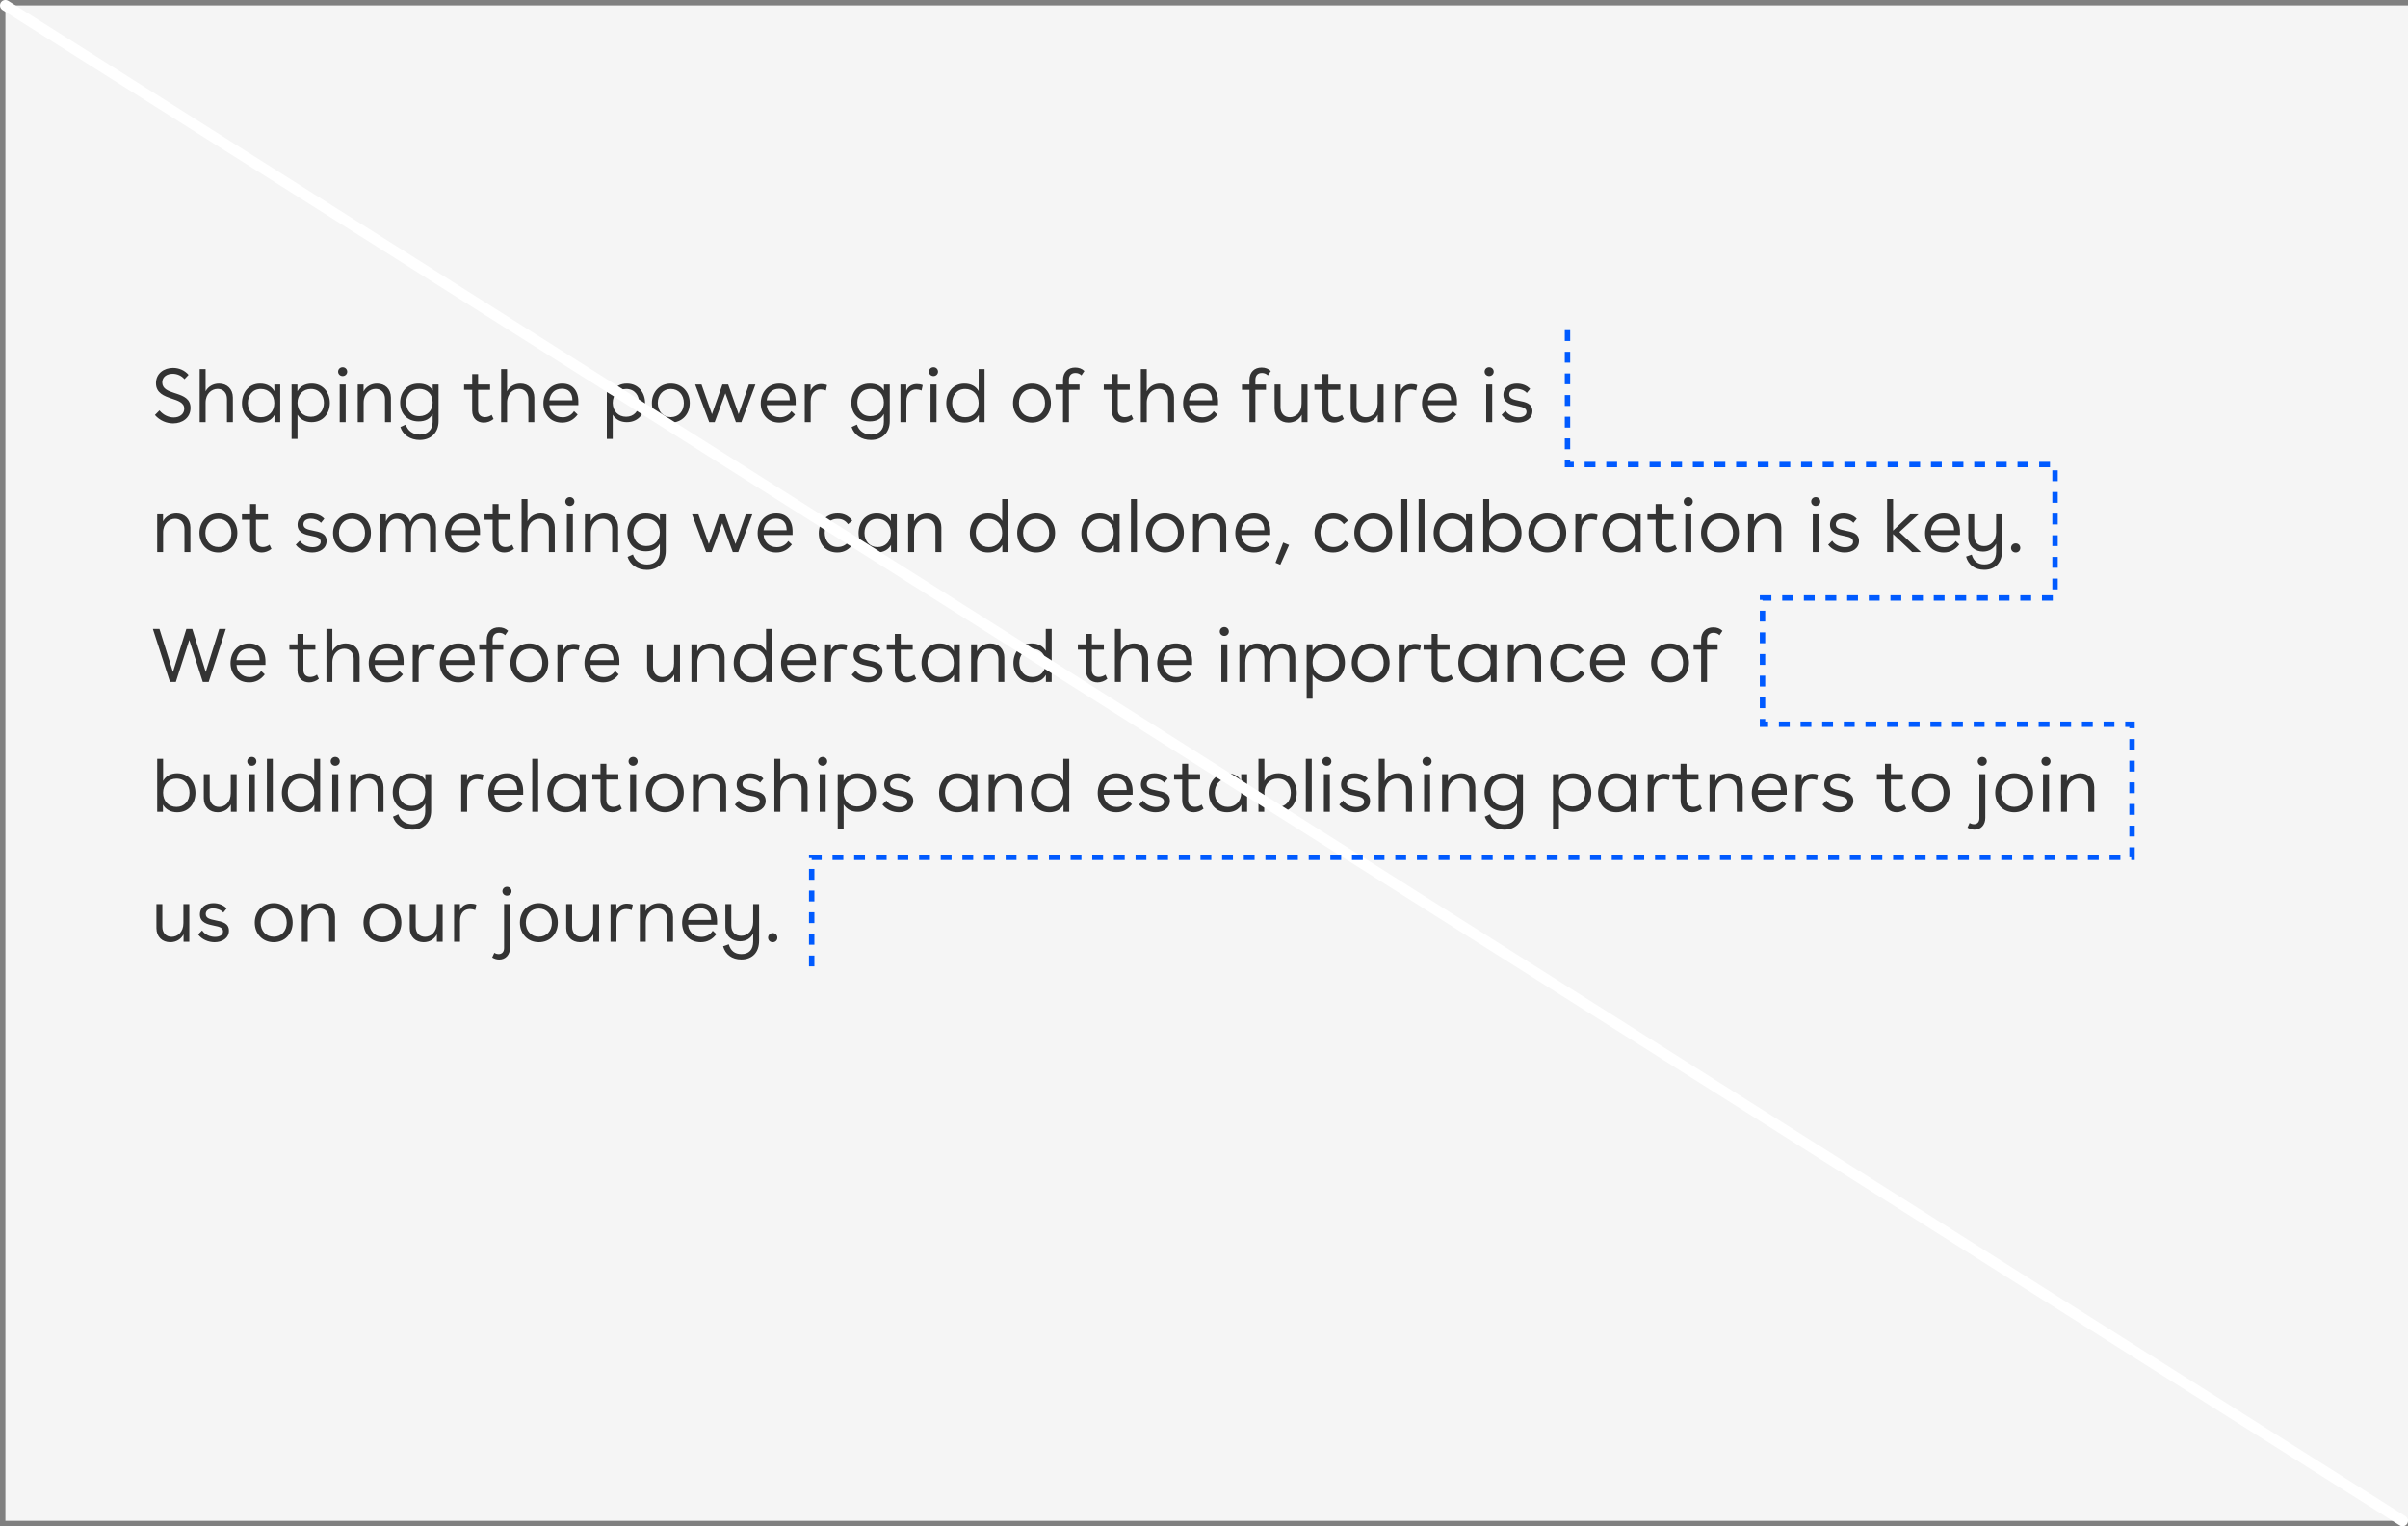 <?xml version="1.0" encoding="UTF-8"?> <svg xmlns="http://www.w3.org/2000/svg" xmlns:xlink="http://www.w3.org/1999/xlink" width="445px" height="282px" viewBox="0 0 445 282" version="1.1"><rect x="0" y="0" width="445" height="282" fill="#808080" stroke="none"/><title>Group 7</title><g id="Brand-Guidelines" stroke="none" stroke-width="1" fill="none" fill-rule="evenodd"><g id="Typography-guidelines-v3" transform="translate(-915, -14716)"><g id="Group-7" transform="translate(916, 14717)"><rect id="Rectangle-Copy-24" fill="#F5F5F5" x="0" y="0" width="444" height="280"></rect><path d="M31.004,77.224 C32.698,77.224 34.21,76.202 34.21,74.368 C34.21,72.693 32.927,72.179 31.635,71.749 L31.326,71.647 C31.274,71.63 31.223,71.613 31.172,71.596 C30.038,71.232 28.988,70.812 28.988,69.664 C28.988,68.572 29.912,68.068 30.92,68.068 C31.718,68.068 32.558,68.418 33.09,69.062 L33.846,68.264 C33.118,67.41 32.054,66.976 30.976,66.976 C29.338,66.976 27.826,67.97 27.826,69.804 C27.826,71.624 29.338,72.184 30.682,72.632 C31.886,73.038 33.048,73.374 33.048,74.508 C33.048,75.46 32.264,76.132 31.102,76.132 C30.15,76.132 29.17,75.684 28.47,74.83 L27.63,75.684 C28.554,76.748 29.842,77.224 31.004,77.224 Z M36.996,77 L36.996,73.402 C36.996,71.708 38.144,70.854 39.222,70.854 C40.23,70.854 40.944,71.568 40.944,72.73 L40.944,77 L42.036,77 L42.036,72.464 C42.036,70.854 40.944,69.874 39.474,69.874 C38.382,69.874 37.444,70.434 36.996,71.302 L36.996,67.2 L35.904,67.2 L35.904,77 L36.996,77 Z M47.09,77.084 C48.294,77.084 49.218,76.594 49.722,75.684 L49.722,77 L50.786,77 L50.786,70.042 L49.694,70.042 L49.708,71.302 C49.232,70.406 48.308,69.874 47.076,69.874 C44.864,69.874 43.716,71.652 43.716,73.5 C43.716,75.362 44.864,77.084 47.09,77.084 Z M47.216,76.09 C45.788,76.09 44.808,75.012 44.808,73.472 C44.808,72.1 45.62,70.868 47.216,70.868 C48.686,70.868 49.694,71.946 49.694,73.472 C49.694,75.012 48.686,76.09 47.216,76.09 Z M53.978,80.094 L53.978,75.628 C54.496,76.482 55.392,77 56.582,77 C58.808,77 59.956,75.278 59.956,73.458 C59.956,71.652 58.808,69.874 56.596,69.874 C55.392,69.874 54.454,70.392 53.964,71.302 L53.964,70.042 L52.886,70.042 L52.886,80.094 L53.978,80.094 Z M56.456,76.006 C54.986,76.006 53.978,74.928 53.978,73.43 C53.978,71.946 54.986,70.868 56.456,70.868 C58.052,70.868 58.864,72.1 58.864,73.43 C58.864,74.928 57.884,76.006 56.456,76.006 Z M62.322,68.488 C62.798,68.488 63.162,68.124 63.162,67.676 C63.162,67.214 62.798,66.85 62.322,66.85 C61.846,66.85 61.482,67.214 61.482,67.676 C61.482,68.124 61.846,68.488 62.322,68.488 Z M62.882,77 L62.882,70.042 L61.776,70.042 L61.776,77 L62.882,77 Z M66.2,77 L66.2,73.402 C66.2,71.708 67.348,70.854 68.426,70.854 C69.434,70.854 70.148,71.568 70.148,72.73 L70.148,77 L71.24,77 L71.24,72.464 C71.24,70.854 70.148,69.874 68.678,69.874 C67.572,69.874 66.634,70.448 66.186,71.33 L66.186,70.042 L65.108,70.042 L65.108,77 L66.2,77 Z M76.574,80.29 C78.646,80.29 80.046,78.932 80.046,76.832 L80.046,70.042 L78.968,70.042 L78.968,71.162 C78.492,70.308 77.568,69.874 76.336,69.874 C74.124,69.874 72.948,71.54 72.948,73.388 C72.948,75.474 74.306,76.86 76.35,76.86 C77.596,76.86 78.464,76.412 78.954,75.488 L78.954,76.958 C78.954,78.4 78.044,79.296 76.602,79.296 C75.342,79.296 74.348,78.624 73.984,77.448 L72.99,77.896 C73.452,79.366 74.824,80.29 76.574,80.29 Z M76.476,75.894 C74.866,75.894 74.054,74.732 74.054,73.36 C74.054,71.834 75.034,70.854 76.476,70.854 C77.96,70.854 78.954,71.834 78.954,73.36 C78.954,74.886 77.946,75.894 76.476,75.894 Z M88.404,77.084 C89.02,77.084 89.664,76.86 90.21,76.426 L89.86,75.656 C89.496,75.936 89.034,76.076 88.628,76.076 C87.942,76.076 87.354,75.684 87.354,74.816 L87.354,71.036 L89.566,71.036 L89.566,70.042 L87.354,70.042 L87.354,68.124 L86.262,68.124 L86.262,70.042 L84.764,70.042 L84.764,71.036 L86.262,71.036 L86.262,74.872 C86.262,76.37 87.27,77.084 88.404,77.084 Z M92.702,77 L92.702,73.402 C92.702,71.708 93.85,70.854 94.928,70.854 C95.936,70.854 96.65,71.568 96.65,72.73 L96.65,77 L97.742,77 L97.742,72.464 C97.742,70.854 96.65,69.874 95.18,69.874 C94.088,69.874 93.15,70.434 92.702,71.302 L92.702,67.2 L91.61,67.2 L91.61,77 L92.702,77 Z M102.866,77.084 C104.112,77.084 105.022,76.552 105.75,75.6 L105.078,74.97 C104.644,75.67 103.874,76.104 102.964,76.104 C101.452,76.104 100.598,75.012 100.528,73.85 L105.876,73.85 L105.876,73.192 C105.876,71.148 104.77,69.874 102.88,69.874 C100.654,69.874 99.422,71.624 99.422,73.528 C99.422,75.39 100.612,77.084 102.866,77.084 Z M104.784,72.968 L100.514,72.968 C100.668,71.764 101.438,70.826 102.838,70.826 C104.098,70.826 104.784,71.582 104.784,72.968 Z M112.232,80.094 L112.232,75.628 C112.75,76.482 113.646,77 114.836,77 C117.062,77 118.21,75.278 118.21,73.458 C118.21,71.652 117.062,69.874 114.85,69.874 C113.646,69.874 112.708,70.392 112.218,71.302 L112.218,70.042 L111.14,70.042 L111.14,80.094 L112.232,80.094 Z M114.71,76.006 C113.24,76.006 112.232,74.928 112.232,73.43 C112.232,71.946 113.24,70.868 114.71,70.868 C116.306,70.868 117.118,72.1 117.118,73.43 C117.118,74.928 116.138,76.006 114.71,76.006 Z M122.97,77.084 C125.028,77.084 126.47,75.558 126.47,73.472 C126.47,71.4 125.028,69.874 122.97,69.874 C120.926,69.874 119.47,71.4 119.47,73.472 C119.47,75.558 120.926,77.084 122.97,77.084 Z M122.97,76.076 C121.542,76.076 120.562,74.998 120.562,73.472 C120.562,71.96 121.542,70.868 122.97,70.868 C124.398,70.868 125.378,71.96 125.378,73.472 C125.378,74.998 124.398,76.076 122.97,76.076 Z M131.076,77 L133.05,71.68 L134.996,77 L136.004,77 L138.608,70.042 L137.404,70.042 L135.5,75.53 L133.568,70.042 L132.504,70.042 L130.572,75.53 L128.64,70.042 L127.464,70.042 L130.068,77 L131.076,77 Z M143.032,77.084 C144.278,77.084 145.188,76.552 145.916,75.6 L145.244,74.97 C144.81,75.67 144.04,76.104 143.13,76.104 C141.618,76.104 140.764,75.012 140.694,73.85 L146.042,73.85 L146.042,73.192 C146.042,71.148 144.936,69.874 143.046,69.874 C140.82,69.874 139.588,71.624 139.588,73.528 C139.588,75.39 140.778,77.084 143.032,77.084 Z M144.95,72.968 L140.68,72.968 C140.834,71.764 141.604,70.826 143.004,70.826 C144.264,70.826 144.95,71.582 144.95,72.968 Z M148.814,77 L148.814,73.122 C148.814,71.624 149.668,70.952 150.648,70.952 C150.956,70.952 151.306,71.022 151.628,71.162 L151.838,70.154 C151.488,70.014 151.138,69.958 150.774,69.958 C149.92,69.958 149.136,70.35 148.8,71.218 L148.8,70.042 L147.722,70.042 L147.722,77 L148.814,77 Z M159.958,80.29 C162.03,80.29 163.43,78.932 163.43,76.832 L163.43,70.042 L162.352,70.042 L162.352,71.162 C161.876,70.308 160.952,69.874 159.72,69.874 C157.508,69.874 156.332,71.54 156.332,73.388 C156.332,75.474 157.69,76.86 159.734,76.86 C160.98,76.86 161.848,76.412 162.338,75.488 L162.338,76.958 C162.338,78.4 161.428,79.296 159.986,79.296 C158.726,79.296 157.732,78.624 157.368,77.448 L156.374,77.896 C156.836,79.366 158.208,80.29 159.958,80.29 Z M159.86,75.894 C158.25,75.894 157.438,74.732 157.438,73.36 C157.438,71.834 158.418,70.854 159.86,70.854 C161.344,70.854 162.338,71.834 162.338,73.36 C162.338,74.886 161.33,75.894 159.86,75.894 Z M166.496,77 L166.496,73.122 C166.496,71.624 167.35,70.952 168.33,70.952 C168.638,70.952 168.988,71.022 169.31,71.162 L169.52,70.154 C169.17,70.014 168.82,69.958 168.456,69.958 C167.602,69.958 166.818,70.35 166.482,71.218 L166.482,70.042 L165.404,70.042 L165.404,77 L166.496,77 Z M171.508,68.488 C171.984,68.488 172.348,68.124 172.348,67.676 C172.348,67.214 171.984,66.85 171.508,66.85 C171.032,66.85 170.668,67.214 170.668,67.676 C170.668,68.124 171.032,68.488 171.508,68.488 Z M172.068,77 L172.068,70.042 L170.962,70.042 L170.962,77 L172.068,77 Z M177.248,77.084 C178.452,77.084 179.376,76.594 179.88,75.684 L179.88,77 L180.944,77 L180.944,67.2 L179.852,67.2 L179.852,71.26 C179.362,70.378 178.438,69.874 177.234,69.874 C175.022,69.874 173.874,71.652 173.874,73.5 C173.874,75.362 175.022,77.084 177.248,77.084 Z M177.374,76.09 C175.946,76.09 174.966,75.012 174.966,73.472 C174.966,72.1 175.778,70.868 177.374,70.868 C178.844,70.868 179.852,71.946 179.852,73.472 C179.852,75.012 178.844,76.09 177.374,76.09 Z M189.708,77.084 C191.766,77.084 193.208,75.558 193.208,73.472 C193.208,71.4 191.766,69.874 189.708,69.874 C187.664,69.874 186.208,71.4 186.208,73.472 C186.208,75.558 187.664,77.084 189.708,77.084 Z M189.708,76.076 C188.28,76.076 187.3,74.998 187.3,73.472 C187.3,71.96 188.28,70.868 189.708,70.868 C191.136,70.868 192.116,71.96 192.116,73.472 C192.116,74.998 191.136,76.076 189.708,76.076 Z M196.54,77 L196.54,71.036 L198.5,71.036 L198.5,70.042 L196.54,70.042 L196.54,69.188 C196.54,68.376 196.974,67.914 197.744,67.914 C198.164,67.914 198.556,68.054 198.85,68.362 L199.396,67.55 C198.948,67.116 198.36,66.906 197.702,66.906 C196.358,66.906 195.448,67.76 195.448,69.188 L195.448,70.042 L194.062,70.042 L194.062,71.036 L195.448,71.036 L195.448,77 L196.54,77 Z M206.62,77.084 C207.236,77.084 207.88,76.86 208.426,76.426 L208.076,75.656 C207.712,75.936 207.25,76.076 206.844,76.076 C206.158,76.076 205.57,75.684 205.57,74.816 L205.57,71.036 L207.782,71.036 L207.782,70.042 L205.57,70.042 L205.57,68.124 L204.478,68.124 L204.478,70.042 L202.98,70.042 L202.98,71.036 L204.478,71.036 L204.478,74.872 C204.478,76.37 205.486,77.084 206.62,77.084 Z M210.918,77 L210.918,73.402 C210.918,71.708 212.066,70.854 213.144,70.854 C214.152,70.854 214.866,71.568 214.866,72.73 L214.866,77 L215.958,77 L215.958,72.464 C215.958,70.854 214.866,69.874 213.396,69.874 C212.304,69.874 211.366,70.434 210.918,71.302 L210.918,67.2 L209.826,67.2 L209.826,77 L210.918,77 Z M221.082,77.084 C222.328,77.084 223.238,76.552 223.966,75.6 L223.294,74.97 C222.86,75.67 222.09,76.104 221.18,76.104 C219.668,76.104 218.814,75.012 218.744,73.85 L224.092,73.85 L224.092,73.192 C224.092,71.148 222.986,69.874 221.096,69.874 C218.87,69.874 217.638,71.624 217.638,73.528 C217.638,75.39 218.828,77.084 221.082,77.084 Z M223,72.968 L218.73,72.968 C218.884,71.764 219.654,70.826 221.054,70.826 C222.314,70.826 223,71.582 223,72.968 Z M230.994,77 L230.994,71.036 L232.954,71.036 L232.954,70.042 L230.994,70.042 L230.994,69.188 C230.994,68.376 231.428,67.914 232.198,67.914 C232.618,67.914 233.01,68.054 233.304,68.362 L233.85,67.55 C233.402,67.116 232.814,66.906 232.156,66.906 C230.812,66.906 229.902,67.76 229.902,69.188 L229.902,70.042 L228.516,70.042 L228.516,71.036 L229.902,71.036 L229.902,77 L230.994,77 Z M237.112,77.084 C238.218,77.084 239.114,76.51 239.562,75.628 L239.562,77 L240.626,77 L240.626,70.042 L239.534,70.042 L239.534,73.556 C239.534,75.25 238.442,76.09 237.364,76.09 C236.356,76.09 235.642,75.39 235.642,74.228 L235.642,70.042 L234.55,70.042 L234.55,74.494 C234.55,76.104 235.642,77.084 237.112,77.084 Z M245.54,77.084 C246.156,77.084 246.8,76.86 247.346,76.426 L246.996,75.656 C246.632,75.936 246.17,76.076 245.764,76.076 C245.078,76.076 244.49,75.684 244.49,74.816 L244.49,71.036 L246.702,71.036 L246.702,70.042 L244.49,70.042 L244.49,68.124 L243.398,68.124 L243.398,70.042 L241.9,70.042 L241.9,71.036 L243.398,71.036 L243.398,74.872 C243.398,76.37 244.406,77.084 245.54,77.084 Z M251.168,77.084 C252.274,77.084 253.17,76.51 253.618,75.628 L253.618,77 L254.682,77 L254.682,70.042 L253.59,70.042 L253.59,73.556 C253.59,75.25 252.498,76.09 251.42,76.09 C250.412,76.09 249.698,75.39 249.698,74.228 L249.698,70.042 L248.606,70.042 L248.606,74.494 C248.606,76.104 249.698,77.084 251.168,77.084 Z M257.888,77 L257.888,73.122 C257.888,71.624 258.742,70.952 259.722,70.952 C260.03,70.952 260.38,71.022 260.702,71.162 L260.912,70.154 C260.562,70.014 260.212,69.958 259.848,69.958 C258.994,69.958 258.21,70.35 257.874,71.218 L257.874,70.042 L256.796,70.042 L256.796,77 L257.888,77 Z M265.238,77.084 C266.484,77.084 267.394,76.552 268.122,75.6 L267.45,74.97 C267.016,75.67 266.246,76.104 265.336,76.104 C263.824,76.104 262.97,75.012 262.9,73.85 L268.248,73.85 L268.248,73.192 C268.248,71.148 267.142,69.874 265.252,69.874 C263.026,69.874 261.794,71.624 261.794,73.528 C261.794,75.39 262.984,77.084 265.238,77.084 Z M267.156,72.968 L262.886,72.968 C263.04,71.764 263.81,70.826 265.21,70.826 C266.47,70.826 267.156,71.582 267.156,72.968 Z M274.198,68.488 C274.674,68.488 275.038,68.124 275.038,67.676 C275.038,67.214 274.674,66.85 274.198,66.85 C273.722,66.85 273.358,67.214 273.358,67.676 C273.358,68.124 273.722,68.488 274.198,68.488 Z M274.758,77 L274.758,70.042 L273.652,70.042 L273.652,77 L274.758,77 Z M279.532,77.084 C280.946,77.084 282.192,76.342 282.192,74.956 C282.192,73.542 280.89,73.276 279.728,73.052 C278.706,72.842 277.908,72.674 277.908,71.876 C277.908,71.176 278.538,70.84 279.266,70.84 C279.924,70.84 280.694,71.078 281.156,71.61 L281.772,70.854 C281.156,70.182 280.218,69.874 279.322,69.874 C278.02,69.874 276.83,70.56 276.83,71.96 C276.83,73.486 278.272,73.794 279.462,74.032 C280.4,74.214 281.1,74.396 281.1,75.096 C281.1,75.782 280.428,76.104 279.616,76.104 C278.776,76.104 277.768,75.726 277.236,74.914 L276.494,75.656 C277.222,76.608 278.426,77.084 279.532,77.084 Z M29.142,101 L29.142,97.402 C29.142,95.708 30.29,94.854 31.368,94.854 C32.376,94.854 33.09,95.568 33.09,96.73 L33.09,101 L34.182,101 L34.182,96.464 C34.182,94.854 33.09,93.874 31.62,93.874 C30.514,93.874 29.576,94.448 29.128,95.33 L29.128,94.042 L28.05,94.042 L28.05,101 L29.142,101 Z M39.362,101.084 C41.42,101.084 42.862,99.558 42.862,97.472 C42.862,95.4 41.42,93.874 39.362,93.874 C37.318,93.874 35.862,95.4 35.862,97.472 C35.862,99.558 37.318,101.084 39.362,101.084 Z M39.362,100.076 C37.934,100.076 36.954,98.998 36.954,97.472 C36.954,95.96 37.934,94.868 39.362,94.868 C40.79,94.868 41.77,95.96 41.77,97.472 C41.77,98.998 40.79,100.076 39.362,100.076 Z M47.356,101.084 C47.972,101.084 48.616,100.86 49.162,100.426 L48.812,99.656 C48.448,99.936 47.986,100.076 47.58,100.076 C46.894,100.076 46.306,99.684 46.306,98.816 L46.306,95.036 L48.518,95.036 L48.518,94.042 L46.306,94.042 L46.306,92.124 L45.214,92.124 L45.214,94.042 L43.716,94.042 L43.716,95.036 L45.214,95.036 L45.214,98.872 C45.214,100.37 46.222,101.084 47.356,101.084 Z M56.694,101.084 C58.108,101.084 59.354,100.342 59.354,98.956 C59.354,97.542 58.052,97.276 56.89,97.052 C55.868,96.842 55.07,96.674 55.07,95.876 C55.07,95.176 55.7,94.84 56.428,94.84 C57.086,94.84 57.856,95.078 58.318,95.61 L58.934,94.854 C58.318,94.182 57.38,93.874 56.484,93.874 C55.182,93.874 53.992,94.56 53.992,95.96 C53.992,97.486 55.434,97.794 56.624,98.032 C57.562,98.214 58.262,98.396 58.262,99.096 C58.262,99.782 57.59,100.104 56.778,100.104 C55.938,100.104 54.93,99.726 54.398,98.914 L53.656,99.656 C54.384,100.608 55.588,101.084 56.694,101.084 Z M64.044,101.084 C66.102,101.084 67.544,99.558 67.544,97.472 C67.544,95.4 66.102,93.874 64.044,93.874 C62,93.874 60.544,95.4 60.544,97.472 C60.544,99.558 62,101.084 64.044,101.084 Z M64.044,100.076 C62.616,100.076 61.636,98.998 61.636,97.472 C61.636,95.96 62.616,94.868 64.044,94.868 C65.472,94.868 66.452,95.96 66.452,97.472 C66.452,98.998 65.472,100.076 64.044,100.076 Z M70.33,101 L70.33,97.402 C70.33,95.708 71.268,94.854 72.304,94.854 C73.256,94.854 73.858,95.568 73.858,96.73 L73.858,101 L74.95,101 L74.95,97.402 C74.95,95.708 75.888,94.854 76.924,94.854 C77.876,94.854 78.478,95.568 78.478,96.73 L78.478,101 L79.57,101 L79.57,96.464 C79.57,94.854 78.646,93.874 77.162,93.874 C76,93.874 75.202,94.504 74.81,95.47 C74.502,94.462 73.69,93.874 72.542,93.874 C71.436,93.874 70.764,94.448 70.316,95.33 L70.316,94.042 L69.238,94.042 L69.238,101 L70.33,101 Z M84.694,101.084 C85.94,101.084 86.85,100.552 87.578,99.6 L86.906,98.97 C86.472,99.67 85.702,100.104 84.792,100.104 C83.28,100.104 82.426,99.012 82.356,97.85 L87.704,97.85 L87.704,97.192 C87.704,95.148 86.598,93.874 84.708,93.874 C82.482,93.874 81.25,95.624 81.25,97.528 C81.25,99.39 82.44,101.084 84.694,101.084 Z M86.612,96.968 L82.342,96.968 C82.496,95.764 83.266,94.826 84.666,94.826 C85.926,94.826 86.612,95.582 86.612,96.968 Z M92.184,101.084 C92.8,101.084 93.444,100.86 93.99,100.426 L93.64,99.656 C93.276,99.936 92.814,100.076 92.408,100.076 C91.722,100.076 91.134,99.684 91.134,98.816 L91.134,95.036 L93.346,95.036 L93.346,94.042 L91.134,94.042 L91.134,92.124 L90.042,92.124 L90.042,94.042 L88.544,94.042 L88.544,95.036 L90.042,95.036 L90.042,98.872 C90.042,100.37 91.05,101.084 92.184,101.084 Z M96.482,101 L96.482,97.402 C96.482,95.708 97.63,94.854 98.708,94.854 C99.716,94.854 100.43,95.568 100.43,96.73 L100.43,101 L101.522,101 L101.522,96.464 C101.522,94.854 100.43,93.874 98.96,93.874 C97.868,93.874 96.93,94.434 96.482,95.302 L96.482,91.2 L95.39,91.2 L95.39,101 L96.482,101 Z M104.308,92.488 C104.784,92.488 105.148,92.124 105.148,91.676 C105.148,91.214 104.784,90.85 104.308,90.85 C103.832,90.85 103.468,91.214 103.468,91.676 C103.468,92.124 103.832,92.488 104.308,92.488 Z M104.868,101 L104.868,94.042 L103.762,94.042 L103.762,101 L104.868,101 Z M108.186,101 L108.186,97.402 C108.186,95.708 109.334,94.854 110.412,94.854 C111.42,94.854 112.134,95.568 112.134,96.73 L112.134,101 L113.226,101 L113.226,96.464 C113.226,94.854 112.134,93.874 110.664,93.874 C109.558,93.874 108.62,94.448 108.172,95.33 L108.172,94.042 L107.094,94.042 L107.094,101 L108.186,101 Z M118.56,104.29 C120.632,104.29 122.032,102.932 122.032,100.832 L122.032,94.042 L120.954,94.042 L120.954,95.162 C120.478,94.308 119.554,93.874 118.322,93.874 C116.11,93.874 114.934,95.54 114.934,97.388 C114.934,99.474 116.292,100.86 118.336,100.86 C119.582,100.86 120.45,100.412 120.94,99.488 L120.94,100.958 C120.94,102.4 120.03,103.296 118.588,103.296 C117.328,103.296 116.334,102.624 115.97,101.448 L114.976,101.896 C115.438,103.366 116.81,104.29 118.56,104.29 Z M118.462,99.894 C116.852,99.894 116.04,98.732 116.04,97.36 C116.04,95.834 117.02,94.854 118.462,94.854 C119.946,94.854 120.94,95.834 120.94,97.36 C120.94,98.886 119.932,99.894 118.462,99.894 Z M130.502,101 L132.476,95.68 L134.422,101 L135.43,101 L138.034,94.042 L136.83,94.042 L134.926,99.53 L132.994,94.042 L131.93,94.042 L129.998,99.53 L128.066,94.042 L126.89,94.042 L129.494,101 L130.502,101 Z M142.458,101.084 C143.704,101.084 144.614,100.552 145.342,99.6 L144.67,98.97 C144.236,99.67 143.466,100.104 142.556,100.104 C141.044,100.104 140.19,99.012 140.12,97.85 L145.468,97.85 L145.468,97.192 C145.468,95.148 144.362,93.874 142.472,93.874 C140.246,93.874 139.014,95.624 139.014,97.528 C139.014,99.39 140.204,101.084 142.458,101.084 Z M144.376,96.968 L140.106,96.968 C140.26,95.764 141.03,94.826 142.43,94.826 C143.69,94.826 144.376,95.582 144.376,96.968 Z M153.742,101.084 C155.03,101.084 155.982,100.482 156.682,99.432 L155.926,98.886 C155.492,99.628 154.722,100.076 153.826,100.076 C152.23,100.076 151.404,98.802 151.404,97.444 C151.404,96.1 152.188,94.868 153.798,94.868 C154.666,94.868 155.254,95.218 155.716,95.862 L156.5,95.19 C155.828,94.322 154.96,93.874 153.798,93.874 C151.558,93.874 150.312,95.624 150.312,97.514 C150.312,99.376 151.474,101.084 153.742,101.084 Z M161.036,101.084 C162.24,101.084 163.164,100.594 163.668,99.684 L163.668,101 L164.732,101 L164.732,94.042 L163.64,94.042 L163.654,95.302 C163.178,94.406 162.254,93.874 161.022,93.874 C158.81,93.874 157.662,95.652 157.662,97.5 C157.662,99.362 158.81,101.084 161.036,101.084 Z M161.162,100.09 C159.734,100.09 158.754,99.012 158.754,97.472 C158.754,96.1 159.566,94.868 161.162,94.868 C162.632,94.868 163.64,95.946 163.64,97.472 C163.64,99.012 162.632,100.09 161.162,100.09 Z M167.924,101 L167.924,97.402 C167.924,95.708 169.072,94.854 170.15,94.854 C171.158,94.854 171.872,95.568 171.872,96.73 L171.872,101 L172.964,101 L172.964,96.464 C172.964,94.854 171.872,93.874 170.402,93.874 C169.296,93.874 168.358,94.448 167.91,95.33 L167.91,94.042 L166.832,94.042 L166.832,101 L167.924,101 Z M181.602,101.084 C182.806,101.084 183.73,100.594 184.234,99.684 L184.234,101 L185.298,101 L185.298,91.2 L184.206,91.2 L184.206,95.26 C183.716,94.378 182.792,93.874 181.588,93.874 C179.376,93.874 178.228,95.652 178.228,97.5 C178.228,99.362 179.376,101.084 181.602,101.084 Z M181.728,100.09 C180.3,100.09 179.32,99.012 179.32,97.472 C179.32,96.1 180.132,94.868 181.728,94.868 C183.198,94.868 184.206,95.946 184.206,97.472 C184.206,99.012 183.198,100.09 181.728,100.09 Z M190.478,101.084 C192.536,101.084 193.978,99.558 193.978,97.472 C193.978,95.4 192.536,93.874 190.478,93.874 C188.434,93.874 186.978,95.4 186.978,97.472 C186.978,99.558 188.434,101.084 190.478,101.084 Z M190.478,100.076 C189.05,100.076 188.07,98.998 188.07,97.472 C188.07,95.96 189.05,94.868 190.478,94.868 C191.906,94.868 192.886,95.96 192.886,97.472 C192.886,98.998 191.906,100.076 190.478,100.076 Z M202.21,101.084 C203.414,101.084 204.338,100.594 204.842,99.684 L204.842,101 L205.906,101 L205.906,94.042 L204.814,94.042 L204.828,95.302 C204.352,94.406 203.428,93.874 202.196,93.874 C199.984,93.874 198.836,95.652 198.836,97.5 C198.836,99.362 199.984,101.084 202.21,101.084 Z M202.336,100.09 C200.908,100.09 199.928,99.012 199.928,97.472 C199.928,96.1 200.74,94.868 202.336,94.868 C203.806,94.868 204.814,95.946 204.814,97.472 C204.814,99.012 203.806,100.09 202.336,100.09 Z M209.098,101 L209.098,91.2 L208.006,91.2 L208.006,101 L209.098,101 Z M214.278,101.084 C216.336,101.084 217.778,99.558 217.778,97.472 C217.778,95.4 216.336,93.874 214.278,93.874 C212.234,93.874 210.778,95.4 210.778,97.472 C210.778,99.558 212.234,101.084 214.278,101.084 Z M214.278,100.076 C212.85,100.076 211.87,98.998 211.87,97.472 C211.87,95.96 212.85,94.868 214.278,94.868 C215.706,94.868 216.686,95.96 216.686,97.472 C216.686,98.998 215.706,100.076 214.278,100.076 Z M220.564,101 L220.564,97.402 C220.564,95.708 221.712,94.854 222.79,94.854 C223.798,94.854 224.512,95.568 224.512,96.73 L224.512,101 L225.604,101 L225.604,96.464 C225.604,94.854 224.512,93.874 223.042,93.874 C221.936,93.874 220.998,94.448 220.55,95.33 L220.55,94.042 L219.472,94.042 L219.472,101 L220.564,101 Z M230.728,101.084 C231.974,101.084 232.884,100.552 233.612,99.6 L232.94,98.97 C232.506,99.67 231.736,100.104 230.826,100.104 C229.314,100.104 228.46,99.012 228.39,97.85 L233.738,97.85 L233.738,97.192 C233.738,95.148 232.632,93.874 230.742,93.874 C228.516,93.874 227.284,95.624 227.284,97.528 C227.284,99.39 228.474,101.084 230.728,101.084 Z M232.646,96.968 L228.376,96.968 C228.53,95.764 229.3,94.826 230.7,94.826 C231.96,94.826 232.646,95.582 232.646,96.968 Z M235.6,103.338 L237.224,99.698 L236.132,99.25 L234.718,102.974 L235.6,103.338 Z M245.358,101.084 C246.646,101.084 247.598,100.482 248.298,99.432 L247.542,98.886 C247.108,99.628 246.338,100.076 245.442,100.076 C243.846,100.076 243.02,98.802 243.02,97.444 C243.02,96.1 243.804,94.868 245.414,94.868 C246.282,94.868 246.87,95.218 247.332,95.862 L248.116,95.19 C247.444,94.322 246.576,93.874 245.414,93.874 C243.174,93.874 241.928,95.624 241.928,97.514 C241.928,99.376 243.09,101.084 245.358,101.084 Z M252.778,101.084 C254.836,101.084 256.278,99.558 256.278,97.472 C256.278,95.4 254.836,93.874 252.778,93.874 C250.734,93.874 249.278,95.4 249.278,97.472 C249.278,99.558 250.734,101.084 252.778,101.084 Z M252.778,100.076 C251.35,100.076 250.37,98.998 250.37,97.472 C250.37,95.96 251.35,94.868 252.778,94.868 C254.206,94.868 255.186,95.96 255.186,97.472 C255.186,98.998 254.206,100.076 252.778,100.076 Z M259.064,101 L259.064,91.2 L257.972,91.2 L257.972,101 L259.064,101 Z M262.256,101 L262.256,91.2 L261.164,91.2 L261.164,101 L262.256,101 Z M267.31,101.084 C268.514,101.084 269.438,100.594 269.942,99.684 L269.942,101 L271.006,101 L271.006,94.042 L269.914,94.042 L269.928,95.302 C269.452,94.406 268.528,93.874 267.296,93.874 C265.084,93.874 263.936,95.652 263.936,97.5 C263.936,99.362 265.084,101.084 267.31,101.084 Z M267.436,100.09 C266.008,100.09 265.028,99.012 265.028,97.472 C265.028,96.1 265.84,94.868 267.436,94.868 C268.906,94.868 269.914,95.946 269.914,97.472 C269.914,99.012 268.906,100.09 267.436,100.09 Z M276.802,101.084 C279.028,101.084 280.176,99.362 280.176,97.5 C280.176,95.652 279.028,93.874 276.816,93.874 C275.612,93.874 274.688,94.392 274.198,95.288 L274.198,91.2 L273.106,91.2 L273.106,101 L274.17,101 L274.17,99.67 C274.66,100.552 275.598,101.084 276.802,101.084 Z M276.676,100.09 C275.206,100.09 274.198,99.012 274.198,97.472 C274.198,95.946 275.206,94.868 276.676,94.868 C278.272,94.868 279.084,96.1 279.084,97.472 C279.084,99.012 278.104,100.09 276.676,100.09 Z M284.936,101.084 C286.994,101.084 288.436,99.558 288.436,97.472 C288.436,95.4 286.994,93.874 284.936,93.874 C282.892,93.874 281.436,95.4 281.436,97.472 C281.436,99.558 282.892,101.084 284.936,101.084 Z M284.936,100.076 C283.508,100.076 282.528,98.998 282.528,97.472 C282.528,95.96 283.508,94.868 284.936,94.868 C286.364,94.868 287.344,95.96 287.344,97.472 C287.344,98.998 286.364,100.076 284.936,100.076 Z M291.222,101 L291.222,97.122 C291.222,95.624 292.076,94.952 293.056,94.952 C293.364,94.952 293.714,95.022 294.036,95.162 L294.246,94.154 C293.896,94.014 293.546,93.958 293.182,93.958 C292.328,93.958 291.544,94.35 291.208,95.218 L291.208,94.042 L290.13,94.042 L290.13,101 L291.222,101 Z M298.502,101.084 C299.706,101.084 300.63,100.594 301.134,99.684 L301.134,101 L302.198,101 L302.198,94.042 L301.106,94.042 L301.12,95.302 C300.644,94.406 299.72,93.874 298.488,93.874 C296.276,93.874 295.128,95.652 295.128,97.5 C295.128,99.362 296.276,101.084 298.502,101.084 Z M298.628,100.09 C297.2,100.09 296.22,99.012 296.22,97.472 C296.22,96.1 297.032,94.868 298.628,94.868 C300.098,94.868 301.106,95.946 301.106,97.472 C301.106,99.012 300.098,100.09 298.628,100.09 Z M307.098,101.084 C307.714,101.084 308.358,100.86 308.904,100.426 L308.554,99.656 C308.19,99.936 307.728,100.076 307.322,100.076 C306.636,100.076 306.048,99.684 306.048,98.816 L306.048,95.036 L308.26,95.036 L308.26,94.042 L306.048,94.042 L306.048,92.124 L304.956,92.124 L304.956,94.042 L303.458,94.042 L303.458,95.036 L304.956,95.036 L304.956,98.872 C304.956,100.37 305.964,101.084 307.098,101.084 Z M310.99,92.488 C311.466,92.488 311.83,92.124 311.83,91.676 C311.83,91.214 311.466,90.85 310.99,90.85 C310.514,90.85 310.15,91.214 310.15,91.676 C310.15,92.124 310.514,92.488 310.99,92.488 Z M311.55,101 L311.55,94.042 L310.444,94.042 L310.444,101 L311.55,101 Z M316.856,101.084 C318.914,101.084 320.356,99.558 320.356,97.472 C320.356,95.4 318.914,93.874 316.856,93.874 C314.812,93.874 313.356,95.4 313.356,97.472 C313.356,99.558 314.812,101.084 316.856,101.084 Z M316.856,100.076 C315.428,100.076 314.448,98.998 314.448,97.472 C314.448,95.96 315.428,94.868 316.856,94.868 C318.284,94.868 319.264,95.96 319.264,97.472 C319.264,98.998 318.284,100.076 316.856,100.076 Z M323.142,101 L323.142,97.402 C323.142,95.708 324.29,94.854 325.368,94.854 C326.376,94.854 327.09,95.568 327.09,96.73 L327.09,101 L328.182,101 L328.182,96.464 C328.182,94.854 327.09,93.874 325.62,93.874 C324.514,93.874 323.576,94.448 323.128,95.33 L323.128,94.042 L322.05,94.042 L322.05,101 L323.142,101 Z M334.552,92.488 C335.028,92.488 335.392,92.124 335.392,91.676 C335.392,91.214 335.028,90.85 334.552,90.85 C334.076,90.85 333.712,91.214 333.712,91.676 C333.712,92.124 334.076,92.488 334.552,92.488 Z M335.112,101 L335.112,94.042 L334.006,94.042 L334.006,101 L335.112,101 Z M339.886,101.084 C341.3,101.084 342.546,100.342 342.546,98.956 C342.546,97.542 341.244,97.276 340.082,97.052 C339.06,96.842 338.262,96.674 338.262,95.876 C338.262,95.176 338.892,94.84 339.62,94.84 C340.278,94.84 341.048,95.078 341.51,95.61 L342.126,94.854 C341.51,94.182 340.572,93.874 339.676,93.874 C338.374,93.874 337.184,94.56 337.184,95.96 C337.184,97.486 338.626,97.794 339.816,98.032 C340.754,98.214 341.454,98.396 341.454,99.096 C341.454,99.782 340.782,100.104 339.97,100.104 C339.13,100.104 338.122,99.726 337.59,98.914 L336.848,99.656 C337.576,100.608 338.78,101.084 339.886,101.084 Z M348.846,101 L348.846,97.682 L352.374,101 L353.984,101 L350.008,97.304 L353.55,94.042 L352.01,94.042 L348.846,97.038 L348.846,91.2 L347.74,91.2 L347.74,101 L348.846,101 Z M358.198,101.084 C359.444,101.084 360.354,100.552 361.082,99.6 L360.41,98.97 C359.976,99.67 359.206,100.104 358.296,100.104 C356.784,100.104 355.93,99.012 355.86,97.85 L361.208,97.85 L361.208,97.192 C361.208,95.148 360.102,93.874 358.212,93.874 C355.986,93.874 354.754,95.624 354.754,97.528 C354.754,99.39 355.944,101.084 358.198,101.084 Z M360.116,96.968 L355.846,96.968 C356,95.764 356.77,94.826 358.17,94.826 C359.43,94.826 360.116,95.582 360.116,96.968 Z M365.688,104.276 C367.718,104.276 368.978,102.974 368.978,100.832 L368.978,94.042 L367.886,94.042 L367.886,97.36 C367.886,98.872 366.948,99.908 365.66,99.908 C364.582,99.908 363.84,99.194 363.84,98.004 L363.84,94.042 L362.748,94.042 L362.748,98.298 C362.748,100.048 364.106,100.916 365.45,100.916 C366.556,100.916 367.452,100.37 367.886,99.474 L367.886,100.958 C367.886,102.456 367.102,103.282 365.716,103.282 C364.47,103.282 363.714,102.652 363.378,101.476 L362.328,101.84 C362.734,103.366 363.994,104.276 365.688,104.276 Z M371.498,101.084 C372.016,101.084 372.352,100.706 372.352,100.244 C372.352,99.796 372.016,99.404 371.498,99.404 C370.994,99.404 370.644,99.796 370.644,100.244 C370.644,100.706 370.994,101.084 371.498,101.084 Z M31.494,125 L33.986,117.244 L36.478,125 L37.57,125 L40.734,115.2 L39.516,115.2 L37.024,123.152 L34.532,115.2 L33.44,115.2 L30.962,123.152 L28.47,115.2 L27.252,115.2 L30.416,125 L31.494,125 Z M45.046,125.084 C46.292,125.084 47.202,124.552 47.93,123.6 L47.258,122.97 C46.824,123.67 46.054,124.104 45.144,124.104 C43.632,124.104 42.778,123.012 42.708,121.85 L48.056,121.85 L48.056,121.192 C48.056,119.148 46.95,117.874 45.06,117.874 C42.834,117.874 41.602,119.624 41.602,121.528 C41.602,123.39 42.792,125.084 45.046,125.084 Z M46.964,120.968 L42.694,120.968 C42.848,119.764 43.618,118.826 45.018,118.826 C46.278,118.826 46.964,119.582 46.964,120.968 Z M56.12,125.084 C56.736,125.084 57.38,124.86 57.926,124.426 L57.576,123.656 C57.212,123.936 56.75,124.076 56.344,124.076 C55.658,124.076 55.07,123.684 55.07,122.816 L55.07,119.036 L57.282,119.036 L57.282,118.042 L55.07,118.042 L55.07,116.124 L53.978,116.124 L53.978,118.042 L52.48,118.042 L52.48,119.036 L53.978,119.036 L53.978,122.872 C53.978,124.37 54.986,125.084 56.12,125.084 Z M60.418,125 L60.418,121.402 C60.418,119.708 61.566,118.854 62.644,118.854 C63.652,118.854 64.366,119.568 64.366,120.73 L64.366,125 L65.458,125 L65.458,120.464 C65.458,118.854 64.366,117.874 62.896,117.874 C61.804,117.874 60.866,118.434 60.418,119.302 L60.418,115.2 L59.326,115.2 L59.326,125 L60.418,125 Z M70.582,125.084 C71.828,125.084 72.738,124.552 73.466,123.6 L72.794,122.97 C72.36,123.67 71.59,124.104 70.68,124.104 C69.168,124.104 68.314,123.012 68.244,121.85 L73.592,121.85 L73.592,121.192 C73.592,119.148 72.486,117.874 70.596,117.874 C68.37,117.874 67.138,119.624 67.138,121.528 C67.138,123.39 68.328,125.084 70.582,125.084 Z M72.5,120.968 L68.23,120.968 C68.384,119.764 69.154,118.826 70.554,118.826 C71.814,118.826 72.5,119.582 72.5,120.968 Z M76.364,125 L76.364,121.122 C76.364,119.624 77.218,118.952 78.198,118.952 C78.506,118.952 78.856,119.022 79.178,119.162 L79.388,118.154 C79.038,118.014 78.688,117.958 78.324,117.958 C77.47,117.958 76.686,118.35 76.35,119.218 L76.35,118.042 L75.272,118.042 L75.272,125 L76.364,125 Z M83.714,125.084 C84.96,125.084 85.87,124.552 86.598,123.6 L85.926,122.97 C85.492,123.67 84.722,124.104 83.812,124.104 C82.3,124.104 81.446,123.012 81.376,121.85 L86.724,121.85 L86.724,121.192 C86.724,119.148 85.618,117.874 83.728,117.874 C81.502,117.874 80.27,119.624 80.27,121.528 C80.27,123.39 81.46,125.084 83.714,125.084 Z M85.632,120.968 L81.362,120.968 C81.516,119.764 82.286,118.826 83.686,118.826 C84.946,118.826 85.632,119.582 85.632,120.968 Z M90.042,125 L90.042,119.036 L92.002,119.036 L92.002,118.042 L90.042,118.042 L90.042,117.188 C90.042,116.376 90.476,115.914 91.246,115.914 C91.666,115.914 92.058,116.054 92.352,116.362 L92.898,115.55 C92.45,115.116 91.862,114.906 91.204,114.906 C89.86,114.906 88.95,115.76 88.95,117.188 L88.95,118.042 L87.564,118.042 L87.564,119.036 L88.95,119.036 L88.95,125 L90.042,125 Z M96.818,125.084 C98.876,125.084 100.318,123.558 100.318,121.472 C100.318,119.4 98.876,117.874 96.818,117.874 C94.774,117.874 93.318,119.4 93.318,121.472 C93.318,123.558 94.774,125.084 96.818,125.084 Z M96.818,124.076 C95.39,124.076 94.41,122.998 94.41,121.472 C94.41,119.96 95.39,118.868 96.818,118.868 C98.246,118.868 99.226,119.96 99.226,121.472 C99.226,122.998 98.246,124.076 96.818,124.076 Z M103.104,125 L103.104,121.122 C103.104,119.624 103.958,118.952 104.938,118.952 C105.246,118.952 105.596,119.022 105.918,119.162 L106.128,118.154 C105.778,118.014 105.428,117.958 105.064,117.958 C104.21,117.958 103.426,118.35 103.09,119.218 L103.09,118.042 L102.012,118.042 L102.012,125 L103.104,125 Z M110.454,125.084 C111.7,125.084 112.61,124.552 113.338,123.6 L112.666,122.97 C112.232,123.67 111.462,124.104 110.552,124.104 C109.04,124.104 108.186,123.012 108.116,121.85 L113.464,121.85 L113.464,121.192 C113.464,119.148 112.358,117.874 110.468,117.874 C108.242,117.874 107.01,119.624 107.01,121.528 C107.01,123.39 108.2,125.084 110.454,125.084 Z M112.372,120.968 L108.102,120.968 C108.256,119.764 109.026,118.826 110.426,118.826 C111.686,118.826 112.372,119.582 112.372,120.968 Z M121.15,125.084 C122.256,125.084 123.152,124.51 123.6,123.628 L123.6,125 L124.664,125 L124.664,118.042 L123.572,118.042 L123.572,121.556 C123.572,123.25 122.48,124.09 121.402,124.09 C120.394,124.09 119.68,123.39 119.68,122.228 L119.68,118.042 L118.588,118.042 L118.588,122.494 C118.588,124.104 119.68,125.084 121.15,125.084 Z M127.87,125 L127.87,121.402 C127.87,119.708 129.018,118.854 130.096,118.854 C131.104,118.854 131.818,119.568 131.818,120.73 L131.818,125 L132.91,125 L132.91,120.464 C132.91,118.854 131.818,117.874 130.348,117.874 C129.242,117.874 128.304,118.448 127.856,119.33 L127.856,118.042 L126.778,118.042 L126.778,125 L127.87,125 Z M137.964,125.084 C139.168,125.084 140.092,124.594 140.596,123.684 L140.596,125 L141.66,125 L141.66,115.2 L140.568,115.2 L140.568,119.26 C140.078,118.378 139.154,117.874 137.95,117.874 C135.738,117.874 134.59,119.652 134.59,121.5 C134.59,123.362 135.738,125.084 137.964,125.084 Z M138.09,124.09 C136.662,124.09 135.682,123.012 135.682,121.472 C135.682,120.1 136.494,118.868 138.09,118.868 C139.56,118.868 140.568,119.946 140.568,121.472 C140.568,123.012 139.56,124.09 138.09,124.09 Z M146.784,125.084 C148.03,125.084 148.94,124.552 149.668,123.6 L148.996,122.97 C148.562,123.67 147.792,124.104 146.882,124.104 C145.37,124.104 144.516,123.012 144.446,121.85 L149.794,121.85 L149.794,121.192 C149.794,119.148 148.688,117.874 146.798,117.874 C144.572,117.874 143.34,119.624 143.34,121.528 C143.34,123.39 144.53,125.084 146.784,125.084 Z M148.702,120.968 L144.432,120.968 C144.586,119.764 145.356,118.826 146.756,118.826 C148.016,118.826 148.702,119.582 148.702,120.968 Z M152.566,125 L152.566,121.122 C152.566,119.624 153.42,118.952 154.4,118.952 C154.708,118.952 155.058,119.022 155.38,119.162 L155.59,118.154 C155.24,118.014 154.89,117.958 154.526,117.958 C153.672,117.958 152.888,118.35 152.552,119.218 L152.552,118.042 L151.474,118.042 L151.474,125 L152.566,125 Z M159.44,125.084 C160.854,125.084 162.1,124.342 162.1,122.956 C162.1,121.542 160.798,121.276 159.636,121.052 C158.614,120.842 157.816,120.674 157.816,119.876 C157.816,119.176 158.446,118.84 159.174,118.84 C159.832,118.84 160.602,119.078 161.064,119.61 L161.68,118.854 C161.064,118.182 160.126,117.874 159.23,117.874 C157.928,117.874 156.738,118.56 156.738,119.96 C156.738,121.486 158.18,121.794 159.37,122.032 C160.308,122.214 161.008,122.396 161.008,123.096 C161.008,123.782 160.336,124.104 159.524,124.104 C158.684,124.104 157.676,123.726 157.144,122.914 L156.402,123.656 C157.13,124.608 158.334,125.084 159.44,125.084 Z M166.51,125.084 C167.126,125.084 167.77,124.86 168.316,124.426 L167.966,123.656 C167.602,123.936 167.14,124.076 166.734,124.076 C166.048,124.076 165.46,123.684 165.46,122.816 L165.46,119.036 L167.672,119.036 L167.672,118.042 L165.46,118.042 L165.46,116.124 L164.368,116.124 L164.368,118.042 L162.87,118.042 L162.87,119.036 L164.368,119.036 L164.368,122.872 C164.368,124.37 165.376,125.084 166.51,125.084 Z M172.67,125.084 C173.874,125.084 174.798,124.594 175.302,123.684 L175.302,125 L176.366,125 L176.366,118.042 L175.274,118.042 L175.288,119.302 C174.812,118.406 173.888,117.874 172.656,117.874 C170.444,117.874 169.296,119.652 169.296,121.5 C169.296,123.362 170.444,125.084 172.67,125.084 Z M172.796,124.09 C171.368,124.09 170.388,123.012 170.388,121.472 C170.388,120.1 171.2,118.868 172.796,118.868 C174.266,118.868 175.274,119.946 175.274,121.472 C175.274,123.012 174.266,124.09 172.796,124.09 Z M179.558,125 L179.558,121.402 C179.558,119.708 180.706,118.854 181.784,118.854 C182.792,118.854 183.506,119.568 183.506,120.73 L183.506,125 L184.598,125 L184.598,120.464 C184.598,118.854 183.506,117.874 182.036,117.874 C180.93,117.874 179.992,118.448 179.544,119.33 L179.544,118.042 L178.466,118.042 L178.466,125 L179.558,125 Z M189.652,125.084 C190.856,125.084 191.78,124.594 192.284,123.684 L192.284,125 L193.348,125 L193.348,115.2 L192.256,115.2 L192.256,119.26 C191.766,118.378 190.842,117.874 189.638,117.874 C187.426,117.874 186.278,119.652 186.278,121.5 C186.278,123.362 187.426,125.084 189.652,125.084 Z M189.778,124.09 C188.35,124.09 187.37,123.012 187.37,121.472 C187.37,120.1 188.182,118.868 189.778,118.868 C191.248,118.868 192.256,119.946 192.256,121.472 C192.256,123.012 191.248,124.09 189.778,124.09 Z M201.832,125.084 C202.448,125.084 203.092,124.86 203.638,124.426 L203.288,123.656 C202.924,123.936 202.462,124.076 202.056,124.076 C201.37,124.076 200.782,123.684 200.782,122.816 L200.782,119.036 L202.994,119.036 L202.994,118.042 L200.782,118.042 L200.782,116.124 L199.69,116.124 L199.69,118.042 L198.192,118.042 L198.192,119.036 L199.69,119.036 L199.69,122.872 C199.69,124.37 200.698,125.084 201.832,125.084 Z M206.13,125 L206.13,121.402 C206.13,119.708 207.278,118.854 208.356,118.854 C209.364,118.854 210.078,119.568 210.078,120.73 L210.078,125 L211.17,125 L211.17,120.464 C211.17,118.854 210.078,117.874 208.608,117.874 C207.516,117.874 206.578,118.434 206.13,119.302 L206.13,115.2 L205.038,115.2 L205.038,125 L206.13,125 Z M216.294,125.084 C217.54,125.084 218.45,124.552 219.178,123.6 L218.506,122.97 C218.072,123.67 217.302,124.104 216.392,124.104 C214.88,124.104 214.026,123.012 213.956,121.85 L219.304,121.85 L219.304,121.192 C219.304,119.148 218.198,117.874 216.308,117.874 C214.082,117.874 212.85,119.624 212.85,121.528 C212.85,123.39 214.04,125.084 216.294,125.084 Z M218.212,120.968 L213.942,120.968 C214.096,119.764 214.866,118.826 216.266,118.826 C217.526,118.826 218.212,119.582 218.212,120.968 Z M225.254,116.488 C225.73,116.488 226.094,116.124 226.094,115.676 C226.094,115.214 225.73,114.85 225.254,114.85 C224.778,114.85 224.414,115.214 224.414,115.676 C224.414,116.124 224.778,116.488 225.254,116.488 Z M225.814,125 L225.814,118.042 L224.708,118.042 L224.708,125 L225.814,125 Z M229.132,125 L229.132,121.402 C229.132,119.708 230.07,118.854 231.106,118.854 C232.058,118.854 232.66,119.568 232.66,120.73 L232.66,125 L233.752,125 L233.752,121.402 C233.752,119.708 234.69,118.854 235.726,118.854 C236.678,118.854 237.28,119.568 237.28,120.73 L237.28,125 L238.372,125 L238.372,120.464 C238.372,118.854 237.448,117.874 235.964,117.874 C234.802,117.874 234.004,118.504 233.612,119.47 C233.304,118.462 232.492,117.874 231.344,117.874 C230.238,117.874 229.566,118.448 229.118,119.33 L229.118,118.042 L228.04,118.042 L228.04,125 L229.132,125 Z M241.564,128.094 L241.564,123.628 C242.082,124.482 242.978,125 244.168,125 C246.394,125 247.542,123.278 247.542,121.458 C247.542,119.652 246.394,117.874 244.182,117.874 C242.978,117.874 242.04,118.392 241.55,119.302 L241.55,118.042 L240.472,118.042 L240.472,128.094 L241.564,128.094 Z M244.042,124.006 C242.572,124.006 241.564,122.928 241.564,121.43 C241.564,119.946 242.572,118.868 244.042,118.868 C245.638,118.868 246.45,120.1 246.45,121.43 C246.45,122.928 245.47,124.006 244.042,124.006 Z M252.302,125.084 C254.36,125.084 255.802,123.558 255.802,121.472 C255.802,119.4 254.36,117.874 252.302,117.874 C250.258,117.874 248.802,119.4 248.802,121.472 C248.802,123.558 250.258,125.084 252.302,125.084 Z M252.302,124.076 C250.874,124.076 249.894,122.998 249.894,121.472 C249.894,119.96 250.874,118.868 252.302,118.868 C253.73,118.868 254.71,119.96 254.71,121.472 C254.71,122.998 253.73,124.076 252.302,124.076 Z M258.588,125 L258.588,121.122 C258.588,119.624 259.442,118.952 260.422,118.952 C260.73,118.952 261.08,119.022 261.402,119.162 L261.612,118.154 C261.262,118.014 260.912,117.958 260.548,117.958 C259.694,117.958 258.91,118.35 258.574,119.218 L258.574,118.042 L257.496,118.042 L257.496,125 L258.588,125 Z M265.714,125.084 C266.33,125.084 266.974,124.86 267.52,124.426 L267.17,123.656 C266.806,123.936 266.344,124.076 265.938,124.076 C265.252,124.076 264.664,123.684 264.664,122.816 L264.664,119.036 L266.876,119.036 L266.876,118.042 L264.664,118.042 L264.664,116.124 L263.572,116.124 L263.572,118.042 L262.074,118.042 L262.074,119.036 L263.572,119.036 L263.572,122.872 C263.572,124.37 264.58,125.084 265.714,125.084 Z M271.874,125.084 C273.078,125.084 274.002,124.594 274.506,123.684 L274.506,125 L275.57,125 L275.57,118.042 L274.478,118.042 L274.492,119.302 C274.016,118.406 273.092,117.874 271.86,117.874 C269.648,117.874 268.5,119.652 268.5,121.5 C268.5,123.362 269.648,125.084 271.874,125.084 Z M272,124.09 C270.572,124.09 269.592,123.012 269.592,121.472 C269.592,120.1 270.404,118.868 272,118.868 C273.47,118.868 274.478,119.946 274.478,121.472 C274.478,123.012 273.47,124.09 272,124.09 Z M278.762,125 L278.762,121.402 C278.762,119.708 279.91,118.854 280.988,118.854 C281.996,118.854 282.71,119.568 282.71,120.73 L282.71,125 L283.802,125 L283.802,120.464 C283.802,118.854 282.71,117.874 281.24,117.874 C280.134,117.874 279.196,118.448 278.748,119.33 L278.748,118.042 L277.67,118.042 L277.67,125 L278.762,125 Z M288.912,125.084 C290.2,125.084 291.152,124.482 291.852,123.432 L291.096,122.886 C290.662,123.628 289.892,124.076 288.996,124.076 C287.4,124.076 286.574,122.802 286.574,121.444 C286.574,120.1 287.358,118.868 288.968,118.868 C289.836,118.868 290.424,119.218 290.886,119.862 L291.67,119.19 C290.998,118.322 290.13,117.874 288.968,117.874 C286.728,117.874 285.482,119.624 285.482,121.514 C285.482,123.376 286.644,125.084 288.912,125.084 Z M296.276,125.084 C297.522,125.084 298.432,124.552 299.16,123.6 L298.488,122.97 C298.054,123.67 297.284,124.104 296.374,124.104 C294.862,124.104 294.008,123.012 293.938,121.85 L299.286,121.85 L299.286,121.192 C299.286,119.148 298.18,117.874 296.29,117.874 C294.064,117.874 292.832,119.624 292.832,121.528 C292.832,123.39 294.022,125.084 296.276,125.084 Z M298.194,120.968 L293.924,120.968 C294.078,119.764 294.848,118.826 296.248,118.826 C297.508,118.826 298.194,119.582 298.194,120.968 Z M307.63,125.084 C309.688,125.084 311.13,123.558 311.13,121.472 C311.13,119.4 309.688,117.874 307.63,117.874 C305.586,117.874 304.13,119.4 304.13,121.472 C304.13,123.558 305.586,125.084 307.63,125.084 Z M307.63,124.076 C306.202,124.076 305.222,122.998 305.222,121.472 C305.222,119.96 306.202,118.868 307.63,118.868 C309.058,118.868 310.038,119.96 310.038,121.472 C310.038,122.998 309.058,124.076 307.63,124.076 Z M314.462,125 L314.462,119.036 L316.422,119.036 L316.422,118.042 L314.462,118.042 L314.462,117.188 C314.462,116.376 314.896,115.914 315.666,115.914 C316.086,115.914 316.478,116.054 316.772,116.362 L317.318,115.55 C316.87,115.116 316.282,114.906 315.624,114.906 C314.28,114.906 313.37,115.76 313.37,117.188 L313.37,118.042 L311.984,118.042 L311.984,119.036 L313.37,119.036 L313.37,125 L314.462,125 Z M31.746,149.084 C33.972,149.084 35.12,147.362 35.12,145.5 C35.12,143.652 33.972,141.874 31.76,141.874 C30.556,141.874 29.632,142.392 29.142,143.288 L29.142,139.2 L28.05,139.2 L28.05,149 L29.114,149 L29.114,147.67 C29.604,148.552 30.542,149.084 31.746,149.084 Z M31.62,148.09 C30.15,148.09 29.142,147.012 29.142,145.472 C29.142,143.946 30.15,142.868 31.62,142.868 C33.216,142.868 34.028,144.1 34.028,145.472 C34.028,147.012 33.048,148.09 31.62,148.09 Z M39.222,149.084 C40.328,149.084 41.224,148.51 41.672,147.628 L41.672,149 L42.736,149 L42.736,142.042 L41.644,142.042 L41.644,145.556 C41.644,147.25 40.552,148.09 39.474,148.09 C38.466,148.09 37.752,147.39 37.752,146.228 L37.752,142.042 L36.66,142.042 L36.66,146.494 C36.66,148.104 37.752,149.084 39.222,149.084 Z M45.536,140.488 C46.012,140.488 46.376,140.124 46.376,139.676 C46.376,139.214 46.012,138.85 45.536,138.85 C45.06,138.85 44.696,139.214 44.696,139.676 C44.696,140.124 45.06,140.488 45.536,140.488 Z M46.096,149 L46.096,142.042 L44.99,142.042 L44.99,149 L46.096,149 Z M49.414,149 L49.414,139.2 L48.322,139.2 L48.322,149 L49.414,149 Z M54.468,149.084 C55.672,149.084 56.596,148.594 57.1,147.684 L57.1,149 L58.164,149 L58.164,139.2 L57.072,139.2 L57.072,143.26 C56.582,142.378 55.658,141.874 54.454,141.874 C52.242,141.874 51.094,143.652 51.094,145.5 C51.094,147.362 52.242,149.084 54.468,149.084 Z M54.594,148.09 C53.166,148.09 52.186,147.012 52.186,145.472 C52.186,144.1 52.998,142.868 54.594,142.868 C56.064,142.868 57.072,143.946 57.072,145.472 C57.072,147.012 56.064,148.09 54.594,148.09 Z M60.95,140.488 C61.426,140.488 61.79,140.124 61.79,139.676 C61.79,139.214 61.426,138.85 60.95,138.85 C60.474,138.85 60.11,139.214 60.11,139.676 C60.11,140.124 60.474,140.488 60.95,140.488 Z M61.51,149 L61.51,142.042 L60.404,142.042 L60.404,149 L61.51,149 Z M64.828,149 L64.828,145.402 C64.828,143.708 65.976,142.854 67.054,142.854 C68.062,142.854 68.776,143.568 68.776,144.73 L68.776,149 L69.868,149 L69.868,144.464 C69.868,142.854 68.776,141.874 67.306,141.874 C66.2,141.874 65.262,142.448 64.814,143.33 L64.814,142.042 L63.736,142.042 L63.736,149 L64.828,149 Z M75.202,152.29 C77.274,152.29 78.674,150.932 78.674,148.832 L78.674,142.042 L77.596,142.042 L77.596,143.162 C77.12,142.308 76.196,141.874 74.964,141.874 C72.752,141.874 71.576,143.54 71.576,145.388 C71.576,147.474 72.934,148.86 74.978,148.86 C76.224,148.86 77.092,148.412 77.582,147.488 L77.582,148.958 C77.582,150.4 76.672,151.296 75.23,151.296 C73.97,151.296 72.976,150.624 72.612,149.448 L71.618,149.896 C72.08,151.366 73.452,152.29 75.202,152.29 Z M75.104,147.894 C73.494,147.894 72.682,146.732 72.682,145.36 C72.682,143.834 73.662,142.854 75.104,142.854 C76.588,142.854 77.582,143.834 77.582,145.36 C77.582,146.886 76.574,147.894 75.104,147.894 Z M85.324,149 L85.324,145.122 C85.324,143.624 86.178,142.952 87.158,142.952 C87.466,142.952 87.816,143.022 88.138,143.162 L88.348,142.154 C87.998,142.014 87.648,141.958 87.284,141.958 C86.43,141.958 85.646,142.35 85.31,143.218 L85.31,142.042 L84.232,142.042 L84.232,149 L85.324,149 Z M92.674,149.084 C93.92,149.084 94.83,148.552 95.558,147.6 L94.886,146.97 C94.452,147.67 93.682,148.104 92.772,148.104 C91.26,148.104 90.406,147.012 90.336,145.85 L95.684,145.85 L95.684,145.192 C95.684,143.148 94.578,141.874 92.688,141.874 C90.462,141.874 89.23,143.624 89.23,145.528 C89.23,147.39 90.42,149.084 92.674,149.084 Z M94.592,144.968 L90.322,144.968 C90.476,143.764 91.246,142.826 92.646,142.826 C93.906,142.826 94.592,143.582 94.592,144.968 Z M98.456,149 L98.456,139.2 L97.364,139.2 L97.364,149 L98.456,149 Z M103.51,149.084 C104.714,149.084 105.638,148.594 106.142,147.684 L106.142,149 L107.206,149 L107.206,142.042 L106.114,142.042 L106.128,143.302 C105.652,142.406 104.728,141.874 103.496,141.874 C101.284,141.874 100.136,143.652 100.136,145.5 C100.136,147.362 101.284,149.084 103.51,149.084 Z M103.636,148.09 C102.208,148.09 101.228,147.012 101.228,145.472 C101.228,144.1 102.04,142.868 103.636,142.868 C105.106,142.868 106.114,143.946 106.114,145.472 C106.114,147.012 105.106,148.09 103.636,148.09 Z M112.106,149.084 C112.722,149.084 113.366,148.86 113.912,148.426 L113.562,147.656 C113.198,147.936 112.736,148.076 112.33,148.076 C111.644,148.076 111.056,147.684 111.056,146.816 L111.056,143.036 L113.268,143.036 L113.268,142.042 L111.056,142.042 L111.056,140.124 L109.964,140.124 L109.964,142.042 L108.466,142.042 L108.466,143.036 L109.964,143.036 L109.964,146.872 C109.964,148.37 110.972,149.084 112.106,149.084 Z M115.998,140.488 C116.474,140.488 116.838,140.124 116.838,139.676 C116.838,139.214 116.474,138.85 115.998,138.85 C115.522,138.85 115.158,139.214 115.158,139.676 C115.158,140.124 115.522,140.488 115.998,140.488 Z M116.558,149 L116.558,142.042 L115.452,142.042 L115.452,149 L116.558,149 Z M121.864,149.084 C123.922,149.084 125.364,147.558 125.364,145.472 C125.364,143.4 123.922,141.874 121.864,141.874 C119.82,141.874 118.364,143.4 118.364,145.472 C118.364,147.558 119.82,149.084 121.864,149.084 Z M121.864,148.076 C120.436,148.076 119.456,146.998 119.456,145.472 C119.456,143.96 120.436,142.868 121.864,142.868 C123.292,142.868 124.272,143.96 124.272,145.472 C124.272,146.998 123.292,148.076 121.864,148.076 Z M128.15,149 L128.15,145.402 C128.15,143.708 129.298,142.854 130.376,142.854 C131.384,142.854 132.098,143.568 132.098,144.73 L132.098,149 L133.19,149 L133.19,144.464 C133.19,142.854 132.098,141.874 130.628,141.874 C129.522,141.874 128.584,142.448 128.136,143.33 L128.136,142.042 L127.058,142.042 L127.058,149 L128.15,149 Z M137.838,149.084 C139.252,149.084 140.498,148.342 140.498,146.956 C140.498,145.542 139.196,145.276 138.034,145.052 C137.012,144.842 136.214,144.674 136.214,143.876 C136.214,143.176 136.844,142.84 137.572,142.84 C138.23,142.84 139,143.078 139.462,143.61 L140.078,142.854 C139.462,142.182 138.524,141.874 137.628,141.874 C136.326,141.874 135.136,142.56 135.136,143.96 C135.136,145.486 136.578,145.794 137.768,146.032 C138.706,146.214 139.406,146.396 139.406,147.096 C139.406,147.782 138.734,148.104 137.922,148.104 C137.082,148.104 136.074,147.726 135.542,146.914 L134.8,147.656 C135.528,148.608 136.732,149.084 137.838,149.084 Z M143.2,149 L143.2,145.402 C143.2,143.708 144.348,142.854 145.426,142.854 C146.434,142.854 147.148,143.568 147.148,144.73 L147.148,149 L148.24,149 L148.24,144.464 C148.24,142.854 147.148,141.874 145.678,141.874 C144.586,141.874 143.648,142.434 143.2,143.302 L143.2,139.2 L142.108,139.2 L142.108,149 L143.2,149 Z M151.026,140.488 C151.502,140.488 151.866,140.124 151.866,139.676 C151.866,139.214 151.502,138.85 151.026,138.85 C150.55,138.85 150.186,139.214 150.186,139.676 C150.186,140.124 150.55,140.488 151.026,140.488 Z M151.586,149 L151.586,142.042 L150.48,142.042 L150.48,149 L151.586,149 Z M154.904,152.094 L154.904,147.628 C155.422,148.482 156.318,149 157.508,149 C159.734,149 160.882,147.278 160.882,145.458 C160.882,143.652 159.734,141.874 157.522,141.874 C156.318,141.874 155.38,142.392 154.89,143.302 L154.89,142.042 L153.812,142.042 L153.812,152.094 L154.904,152.094 Z M157.382,148.006 C155.912,148.006 154.904,146.928 154.904,145.43 C154.904,143.946 155.912,142.868 157.382,142.868 C158.978,142.868 159.79,144.1 159.79,145.43 C159.79,146.928 158.81,148.006 157.382,148.006 Z M165.11,149.084 C166.524,149.084 167.77,148.342 167.77,146.956 C167.77,145.542 166.468,145.276 165.306,145.052 C164.284,144.842 163.486,144.674 163.486,143.876 C163.486,143.176 164.116,142.84 164.844,142.84 C165.502,142.84 166.272,143.078 166.734,143.61 L167.35,142.854 C166.734,142.182 165.796,141.874 164.9,141.874 C163.598,141.874 162.408,142.56 162.408,143.96 C162.408,145.486 163.85,145.794 165.04,146.032 C165.978,146.214 166.678,146.396 166.678,147.096 C166.678,147.782 166.006,148.104 165.194,148.104 C164.354,148.104 163.346,147.726 162.814,146.914 L162.072,147.656 C162.8,148.608 164.004,149.084 165.11,149.084 Z M175.918,149.084 C177.122,149.084 178.046,148.594 178.55,147.684 L178.55,149 L179.614,149 L179.614,142.042 L178.522,142.042 L178.536,143.302 C178.06,142.406 177.136,141.874 175.904,141.874 C173.692,141.874 172.544,143.652 172.544,145.5 C172.544,147.362 173.692,149.084 175.918,149.084 Z M176.044,148.09 C174.616,148.09 173.636,147.012 173.636,145.472 C173.636,144.1 174.448,142.868 176.044,142.868 C177.514,142.868 178.522,143.946 178.522,145.472 C178.522,147.012 177.514,148.09 176.044,148.09 Z M182.806,149 L182.806,145.402 C182.806,143.708 183.954,142.854 185.032,142.854 C186.04,142.854 186.754,143.568 186.754,144.73 L186.754,149 L187.846,149 L187.846,144.464 C187.846,142.854 186.754,141.874 185.284,141.874 C184.178,141.874 183.24,142.448 182.792,143.33 L182.792,142.042 L181.714,142.042 L181.714,149 L182.806,149 Z M192.9,149.084 C194.104,149.084 195.028,148.594 195.532,147.684 L195.532,149 L196.596,149 L196.596,139.2 L195.504,139.2 L195.504,143.26 C195.014,142.378 194.09,141.874 192.886,141.874 C190.674,141.874 189.526,143.652 189.526,145.5 C189.526,147.362 190.674,149.084 192.9,149.084 Z M193.026,148.09 C191.598,148.09 190.618,147.012 190.618,145.472 C190.618,144.1 191.43,142.868 193.026,142.868 C194.496,142.868 195.504,143.946 195.504,145.472 C195.504,147.012 194.496,148.09 193.026,148.09 Z M205.304,149.084 C206.55,149.084 207.46,148.552 208.188,147.6 L207.516,146.97 C207.082,147.67 206.312,148.104 205.402,148.104 C203.89,148.104 203.036,147.012 202.966,145.85 L208.314,145.85 L208.314,145.192 C208.314,143.148 207.208,141.874 205.318,141.874 C203.092,141.874 201.86,143.624 201.86,145.528 C201.86,147.39 203.05,149.084 205.304,149.084 Z M207.222,144.968 L202.952,144.968 C203.106,143.764 203.876,142.826 205.276,142.826 C206.536,142.826 207.222,143.582 207.222,144.968 Z M212.542,149.084 C213.956,149.084 215.202,148.342 215.202,146.956 C215.202,145.542 213.9,145.276 212.738,145.052 C211.716,144.842 210.918,144.674 210.918,143.876 C210.918,143.176 211.548,142.84 212.276,142.84 C212.934,142.84 213.704,143.078 214.166,143.61 L214.782,142.854 C214.166,142.182 213.228,141.874 212.332,141.874 C211.03,141.874 209.84,142.56 209.84,143.96 C209.84,145.486 211.282,145.794 212.472,146.032 C213.41,146.214 214.11,146.396 214.11,147.096 C214.11,147.782 213.438,148.104 212.626,148.104 C211.786,148.104 210.778,147.726 210.246,146.914 L209.504,147.656 C210.232,148.608 211.436,149.084 212.542,149.084 Z M219.612,149.084 C220.228,149.084 220.872,148.86 221.418,148.426 L221.068,147.656 C220.704,147.936 220.242,148.076 219.836,148.076 C219.15,148.076 218.562,147.684 218.562,146.816 L218.562,143.036 L220.774,143.036 L220.774,142.042 L218.562,142.042 L218.562,140.124 L217.47,140.124 L217.47,142.042 L215.972,142.042 L215.972,143.036 L217.47,143.036 L217.47,146.872 C217.47,148.37 218.478,149.084 219.612,149.084 Z M225.772,149.084 C226.976,149.084 227.9,148.594 228.404,147.684 L228.404,149 L229.468,149 L229.468,142.042 L228.376,142.042 L228.39,143.302 C227.914,142.406 226.99,141.874 225.758,141.874 C223.546,141.874 222.398,143.652 222.398,145.5 C222.398,147.362 223.546,149.084 225.772,149.084 Z M225.898,148.09 C224.47,148.09 223.49,147.012 223.49,145.472 C223.49,144.1 224.302,142.868 225.898,142.868 C227.368,142.868 228.376,143.946 228.376,145.472 C228.376,147.012 227.368,148.09 225.898,148.09 Z M235.264,149.084 C237.49,149.084 238.638,147.362 238.638,145.5 C238.638,143.652 237.49,141.874 235.278,141.874 C234.074,141.874 233.15,142.392 232.66,143.288 L232.66,139.2 L231.568,139.2 L231.568,149 L232.632,149 L232.632,147.67 C233.122,148.552 234.06,149.084 235.264,149.084 Z M235.138,148.09 C233.668,148.09 232.66,147.012 232.66,145.472 C232.66,143.946 233.668,142.868 235.138,142.868 C236.734,142.868 237.546,144.1 237.546,145.472 C237.546,147.012 236.566,148.09 235.138,148.09 Z M241.41,149 L241.41,139.2 L240.318,139.2 L240.318,149 L241.41,149 Z M244.196,140.488 C244.672,140.488 245.036,140.124 245.036,139.676 C245.036,139.214 244.672,138.85 244.196,138.85 C243.72,138.85 243.356,139.214 243.356,139.676 C243.356,140.124 243.72,140.488 244.196,140.488 Z M244.756,149 L244.756,142.042 L243.65,142.042 L243.65,149 L244.756,149 Z M249.53,149.084 C250.944,149.084 252.19,148.342 252.19,146.956 C252.19,145.542 250.888,145.276 249.726,145.052 C248.704,144.842 247.906,144.674 247.906,143.876 C247.906,143.176 248.536,142.84 249.264,142.84 C249.922,142.84 250.692,143.078 251.154,143.61 L251.77,142.854 C251.154,142.182 250.216,141.874 249.32,141.874 C248.018,141.874 246.828,142.56 246.828,143.96 C246.828,145.486 248.27,145.794 249.46,146.032 C250.398,146.214 251.098,146.396 251.098,147.096 C251.098,147.782 250.426,148.104 249.614,148.104 C248.774,148.104 247.766,147.726 247.234,146.914 L246.492,147.656 C247.22,148.608 248.424,149.084 249.53,149.084 Z M254.892,149 L254.892,145.402 C254.892,143.708 256.04,142.854 257.118,142.854 C258.126,142.854 258.84,143.568 258.84,144.73 L258.84,149 L259.932,149 L259.932,144.464 C259.932,142.854 258.84,141.874 257.37,141.874 C256.278,141.874 255.34,142.434 254.892,143.302 L254.892,139.2 L253.8,139.2 L253.8,149 L254.892,149 Z M262.718,140.488 C263.194,140.488 263.558,140.124 263.558,139.676 C263.558,139.214 263.194,138.85 262.718,138.85 C262.242,138.85 261.878,139.214 261.878,139.676 C261.878,140.124 262.242,140.488 262.718,140.488 Z M263.278,149 L263.278,142.042 L262.172,142.042 L262.172,149 L263.278,149 Z M266.596,149 L266.596,145.402 C266.596,143.708 267.744,142.854 268.822,142.854 C269.83,142.854 270.544,143.568 270.544,144.73 L270.544,149 L271.636,149 L271.636,144.464 C271.636,142.854 270.544,141.874 269.074,141.874 C267.968,141.874 267.03,142.448 266.582,143.33 L266.582,142.042 L265.504,142.042 L265.504,149 L266.596,149 Z M276.97,152.29 C279.042,152.29 280.442,150.932 280.442,148.832 L280.442,142.042 L279.364,142.042 L279.364,143.162 C278.888,142.308 277.964,141.874 276.732,141.874 C274.52,141.874 273.344,143.54 273.344,145.388 C273.344,147.474 274.702,148.86 276.746,148.86 C277.992,148.86 278.86,148.412 279.35,147.488 L279.35,148.958 C279.35,150.4 278.44,151.296 276.998,151.296 C275.738,151.296 274.744,150.624 274.38,149.448 L273.386,149.896 C273.848,151.366 275.22,152.29 276.97,152.29 Z M276.872,147.894 C275.262,147.894 274.45,146.732 274.45,145.36 C274.45,143.834 275.43,142.854 276.872,142.854 C278.356,142.854 279.35,143.834 279.35,145.36 C279.35,146.886 278.342,147.894 276.872,147.894 Z M287.092,152.094 L287.092,147.628 C287.61,148.482 288.506,149 289.696,149 C291.922,149 293.07,147.278 293.07,145.458 C293.07,143.652 291.922,141.874 289.71,141.874 C288.506,141.874 287.568,142.392 287.078,143.302 L287.078,142.042 L286,142.042 L286,152.094 L287.092,152.094 Z M289.57,148.006 C288.1,148.006 287.092,146.928 287.092,145.43 C287.092,143.946 288.1,142.868 289.57,142.868 C291.166,142.868 291.978,144.1 291.978,145.43 C291.978,146.928 290.998,148.006 289.57,148.006 Z M297.704,149.084 C298.908,149.084 299.832,148.594 300.336,147.684 L300.336,149 L301.4,149 L301.4,142.042 L300.308,142.042 L300.322,143.302 C299.846,142.406 298.922,141.874 297.69,141.874 C295.478,141.874 294.33,143.652 294.33,145.5 C294.33,147.362 295.478,149.084 297.704,149.084 Z M297.83,148.09 C296.402,148.09 295.422,147.012 295.422,145.472 C295.422,144.1 296.234,142.868 297.83,142.868 C299.3,142.868 300.308,143.946 300.308,145.472 C300.308,147.012 299.3,148.09 297.83,148.09 Z M304.592,149 L304.592,145.122 C304.592,143.624 305.446,142.952 306.426,142.952 C306.734,142.952 307.084,143.022 307.406,143.162 L307.616,142.154 C307.266,142.014 306.916,141.958 306.552,141.958 C305.698,141.958 304.914,142.35 304.578,143.218 L304.578,142.042 L303.5,142.042 L303.5,149 L304.592,149 Z M311.718,149.084 C312.334,149.084 312.978,148.86 313.524,148.426 L313.174,147.656 C312.81,147.936 312.348,148.076 311.942,148.076 C311.256,148.076 310.668,147.684 310.668,146.816 L310.668,143.036 L312.88,143.036 L312.88,142.042 L310.668,142.042 L310.668,140.124 L309.576,140.124 L309.576,142.042 L308.078,142.042 L308.078,143.036 L309.576,143.036 L309.576,146.872 C309.576,148.37 310.584,149.084 311.718,149.084 Z M316.016,149 L316.016,145.402 C316.016,143.708 317.164,142.854 318.242,142.854 C319.25,142.854 319.964,143.568 319.964,144.73 L319.964,149 L321.056,149 L321.056,144.464 C321.056,142.854 319.964,141.874 318.494,141.874 C317.388,141.874 316.45,142.448 316.002,143.33 L316.002,142.042 L314.924,142.042 L314.924,149 L316.016,149 Z M326.18,149.084 C327.426,149.084 328.336,148.552 329.064,147.6 L328.392,146.97 C327.958,147.67 327.188,148.104 326.278,148.104 C324.766,148.104 323.912,147.012 323.842,145.85 L329.19,145.85 L329.19,145.192 C329.19,143.148 328.084,141.874 326.194,141.874 C323.968,141.874 322.736,143.624 322.736,145.528 C322.736,147.39 323.926,149.084 326.18,149.084 Z M328.098,144.968 L323.828,144.968 C323.982,143.764 324.752,142.826 326.152,142.826 C327.412,142.826 328.098,143.582 328.098,144.968 Z M331.962,149 L331.962,145.122 C331.962,143.624 332.816,142.952 333.796,142.952 C334.104,142.952 334.454,143.022 334.776,143.162 L334.986,142.154 C334.636,142.014 334.286,141.958 333.922,141.958 C333.068,141.958 332.284,142.35 331.948,143.218 L331.948,142.042 L330.87,142.042 L330.87,149 L331.962,149 Z M338.836,149.084 C340.25,149.084 341.496,148.342 341.496,146.956 C341.496,145.542 340.194,145.276 339.032,145.052 C338.01,144.842 337.212,144.674 337.212,143.876 C337.212,143.176 337.842,142.84 338.57,142.84 C339.228,142.84 339.998,143.078 340.46,143.61 L341.076,142.854 C340.46,142.182 339.522,141.874 338.626,141.874 C337.324,141.874 336.134,142.56 336.134,143.96 C336.134,145.486 337.576,145.794 338.766,146.032 C339.704,146.214 340.404,146.396 340.404,147.096 C340.404,147.782 339.732,148.104 338.92,148.104 C338.08,148.104 337.072,147.726 336.54,146.914 L335.798,147.656 C336.526,148.608 337.73,149.084 338.836,149.084 Z M349.49,149.084 C350.106,149.084 350.75,148.86 351.296,148.426 L350.946,147.656 C350.582,147.936 350.12,148.076 349.714,148.076 C349.028,148.076 348.44,147.684 348.44,146.816 L348.44,143.036 L350.652,143.036 L350.652,142.042 L348.44,142.042 L348.44,140.124 L347.348,140.124 L347.348,142.042 L345.85,142.042 L345.85,143.036 L347.348,143.036 L347.348,146.872 C347.348,148.37 348.356,149.084 349.49,149.084 Z M355.776,149.084 C357.834,149.084 359.276,147.558 359.276,145.472 C359.276,143.4 357.834,141.874 355.776,141.874 C353.732,141.874 352.276,143.4 352.276,145.472 C352.276,147.558 353.732,149.084 355.776,149.084 Z M355.776,148.076 C354.348,148.076 353.368,146.998 353.368,145.472 C353.368,143.96 354.348,142.868 355.776,142.868 C357.204,142.868 358.184,143.96 358.184,145.472 C358.184,146.998 357.204,148.076 355.776,148.076 Z M365.324,140.488 C365.8,140.488 366.164,140.124 366.164,139.676 C366.164,139.214 365.8,138.85 365.324,138.85 C364.862,138.85 364.484,139.214 364.484,139.676 C364.484,140.124 364.862,140.488 365.324,140.488 Z M363.896,152.29 C365.072,152.29 365.884,151.408 365.884,150.12 L365.884,142.042 L364.792,142.042 L364.792,150.176 C364.792,150.932 364.33,151.282 363.798,151.282 C363.532,151.282 363.238,151.212 362.986,151.044 L362.594,151.912 C363.042,152.178 363.49,152.29 363.896,152.29 Z M371.218,149.084 C373.276,149.084 374.718,147.558 374.718,145.472 C374.718,143.4 373.276,141.874 371.218,141.874 C369.174,141.874 367.718,143.4 367.718,145.472 C367.718,147.558 369.174,149.084 371.218,149.084 Z M371.218,148.076 C369.79,148.076 368.81,146.998 368.81,145.472 C368.81,143.96 369.79,142.868 371.218,142.868 C372.646,142.868 373.626,143.96 373.626,145.472 C373.626,146.998 372.646,148.076 371.218,148.076 Z M377.098,140.488 C377.574,140.488 377.938,140.124 377.938,139.676 C377.938,139.214 377.574,138.85 377.098,138.85 C376.622,138.85 376.258,139.214 376.258,139.676 C376.258,140.124 376.622,140.488 377.098,140.488 Z M377.658,149 L377.658,142.042 L376.552,142.042 L376.552,149 L377.658,149 Z M380.976,149 L380.976,145.402 C380.976,143.708 382.124,142.854 383.202,142.854 C384.21,142.854 384.924,143.568 384.924,144.73 L384.924,149 L386.016,149 L386.016,144.464 C386.016,142.854 384.924,141.874 383.454,141.874 C382.348,141.874 381.41,142.448 380.962,143.33 L380.962,142.042 L379.884,142.042 L379.884,149 L380.976,149 Z M30.472,173.084 C31.578,173.084 32.474,172.51 32.922,171.628 L32.922,173 L33.986,173 L33.986,166.042 L32.894,166.042 L32.894,169.556 C32.894,171.25 31.802,172.09 30.724,172.09 C29.716,172.09 29.002,171.39 29.002,170.228 L29.002,166.042 L27.91,166.042 L27.91,170.494 C27.91,172.104 29.002,173.084 30.472,173.084 Z M38.648,173.084 C40.062,173.084 41.308,172.342 41.308,170.956 C41.308,169.542 40.006,169.276 38.844,169.052 C37.822,168.842 37.024,168.674 37.024,167.876 C37.024,167.176 37.654,166.84 38.382,166.84 C39.04,166.84 39.81,167.078 40.272,167.61 L40.888,166.854 C40.272,166.182 39.334,165.874 38.438,165.874 C37.136,165.874 35.946,166.56 35.946,167.96 C35.946,169.486 37.388,169.794 38.578,170.032 C39.516,170.214 40.216,170.396 40.216,171.096 C40.216,171.782 39.544,172.104 38.732,172.104 C37.892,172.104 36.884,171.726 36.352,170.914 L35.61,171.656 C36.338,172.608 37.542,173.084 38.648,173.084 Z M49.582,173.084 C51.64,173.084 53.082,171.558 53.082,169.472 C53.082,167.4 51.64,165.874 49.582,165.874 C47.538,165.874 46.082,167.4 46.082,169.472 C46.082,171.558 47.538,173.084 49.582,173.084 Z M49.582,172.076 C48.154,172.076 47.174,170.998 47.174,169.472 C47.174,167.96 48.154,166.868 49.582,166.868 C51.01,166.868 51.99,167.96 51.99,169.472 C51.99,170.998 51.01,172.076 49.582,172.076 Z M55.868,173 L55.868,169.402 C55.868,167.708 57.016,166.854 58.094,166.854 C59.102,166.854 59.816,167.568 59.816,168.73 L59.816,173 L60.908,173 L60.908,168.464 C60.908,166.854 59.816,165.874 58.346,165.874 C57.24,165.874 56.302,166.448 55.854,167.33 L55.854,166.042 L54.776,166.042 L54.776,173 L55.868,173 Z M69.672,173.084 C71.73,173.084 73.172,171.558 73.172,169.472 C73.172,167.4 71.73,165.874 69.672,165.874 C67.628,165.874 66.172,167.4 66.172,169.472 C66.172,171.558 67.628,173.084 69.672,173.084 Z M69.672,172.076 C68.244,172.076 67.264,170.998 67.264,169.472 C67.264,167.96 68.244,166.868 69.672,166.868 C71.1,166.868 72.08,167.96 72.08,169.472 C72.08,170.998 71.1,172.076 69.672,172.076 Z M77.288,173.084 C78.394,173.084 79.29,172.51 79.738,171.628 L79.738,173 L80.802,173 L80.802,166.042 L79.71,166.042 L79.71,169.556 C79.71,171.25 78.618,172.09 77.54,172.09 C76.532,172.09 75.818,171.39 75.818,170.228 L75.818,166.042 L74.726,166.042 L74.726,170.494 C74.726,172.104 75.818,173.084 77.288,173.084 Z M84.008,173 L84.008,169.122 C84.008,167.624 84.862,166.952 85.842,166.952 C86.15,166.952 86.5,167.022 86.822,167.162 L87.032,166.154 C86.682,166.014 86.332,165.958 85.968,165.958 C85.114,165.958 84.33,166.35 83.994,167.218 L83.994,166.042 L82.916,166.042 L82.916,173 L84.008,173 Z M92.688,164.488 C93.164,164.488 93.528,164.124 93.528,163.676 C93.528,163.214 93.164,162.85 92.688,162.85 C92.226,162.85 91.848,163.214 91.848,163.676 C91.848,164.124 92.226,164.488 92.688,164.488 Z M91.26,176.29 C92.436,176.29 93.248,175.408 93.248,174.12 L93.248,166.042 L92.156,166.042 L92.156,174.176 C92.156,174.932 91.694,175.282 91.162,175.282 C90.896,175.282 90.602,175.212 90.35,175.044 L89.958,175.912 C90.406,176.178 90.854,176.29 91.26,176.29 Z M98.582,173.084 C100.64,173.084 102.082,171.558 102.082,169.472 C102.082,167.4 100.64,165.874 98.582,165.874 C96.538,165.874 95.082,167.4 95.082,169.472 C95.082,171.558 96.538,173.084 98.582,173.084 Z M98.582,172.076 C97.154,172.076 96.174,170.998 96.174,169.472 C96.174,167.96 97.154,166.868 98.582,166.868 C100.01,166.868 100.99,167.96 100.99,169.472 C100.99,170.998 100.01,172.076 98.582,172.076 Z M106.198,173.084 C107.304,173.084 108.2,172.51 108.648,171.628 L108.648,173 L109.712,173 L109.712,166.042 L108.62,166.042 L108.62,169.556 C108.62,171.25 107.528,172.09 106.45,172.09 C105.442,172.09 104.728,171.39 104.728,170.228 L104.728,166.042 L103.636,166.042 L103.636,170.494 C103.636,172.104 104.728,173.084 106.198,173.084 Z M112.918,173 L112.918,169.122 C112.918,167.624 113.772,166.952 114.752,166.952 C115.06,166.952 115.41,167.022 115.732,167.162 L115.942,166.154 C115.592,166.014 115.242,165.958 114.878,165.958 C114.024,165.958 113.24,166.35 112.904,167.218 L112.904,166.042 L111.826,166.042 L111.826,173 L112.918,173 Z M118.336,173 L118.336,169.402 C118.336,167.708 119.484,166.854 120.562,166.854 C121.57,166.854 122.284,167.568 122.284,168.73 L122.284,173 L123.376,173 L123.376,168.464 C123.376,166.854 122.284,165.874 120.814,165.874 C119.708,165.874 118.77,166.448 118.322,167.33 L118.322,166.042 L117.244,166.042 L117.244,173 L118.336,173 Z M128.5,173.084 C129.746,173.084 130.656,172.552 131.384,171.6 L130.712,170.97 C130.278,171.67 129.508,172.104 128.598,172.104 C127.086,172.104 126.232,171.012 126.162,169.85 L131.51,169.85 L131.51,169.192 C131.51,167.148 130.404,165.874 128.514,165.874 C126.288,165.874 125.056,167.624 125.056,169.528 C125.056,171.39 126.246,173.084 128.5,173.084 Z M130.418,168.968 L126.148,168.968 C126.302,167.764 127.072,166.826 128.472,166.826 C129.732,166.826 130.418,167.582 130.418,168.968 Z M135.99,176.276 C138.02,176.276 139.28,174.974 139.28,172.832 L139.28,166.042 L138.188,166.042 L138.188,169.36 C138.188,170.872 137.25,171.908 135.962,171.908 C134.884,171.908 134.142,171.194 134.142,170.004 L134.142,166.042 L133.05,166.042 L133.05,170.298 C133.05,172.048 134.408,172.916 135.752,172.916 C136.858,172.916 137.754,172.37 138.188,171.474 L138.188,172.958 C138.188,174.456 137.404,175.282 136.018,175.282 C134.772,175.282 134.016,174.652 133.68,173.476 L132.63,173.84 C133.036,175.366 134.296,176.276 135.99,176.276 Z M141.8,173.084 C142.318,173.084 142.654,172.706 142.654,172.244 C142.654,171.796 142.318,171.404 141.8,171.404 C141.296,171.404 140.946,171.796 140.946,172.244 C140.946,172.706 141.296,173.084 141.8,173.084 Z" id="Shapingthepowergridofthefutureisnotsomethingwecandoalone,collaborationiskey.Wethereforeunderstandtheimportanceofbuildingrelationshipsandestablishingpartnerstojoinusonourjourney." fill="#333333" fill-rule="nonzero"></path><line x1="0" y1="0" x2="443" y2="280" id="Line-6-Copy-6" stroke="#FFFFFF" stroke-width="2" stroke-linecap="round"></line><path d="M288.672,60 L288.672,84.832 L378.773,84.832 L378.773,109.482 L324.712,109.482 L324.712,132.809 L393,132.809 L393,157.399 L149,157.399 L149,179" id="Path-2-Copy" stroke="#005AFF" stroke-dasharray="2,2"></path></g></g></g></svg> 